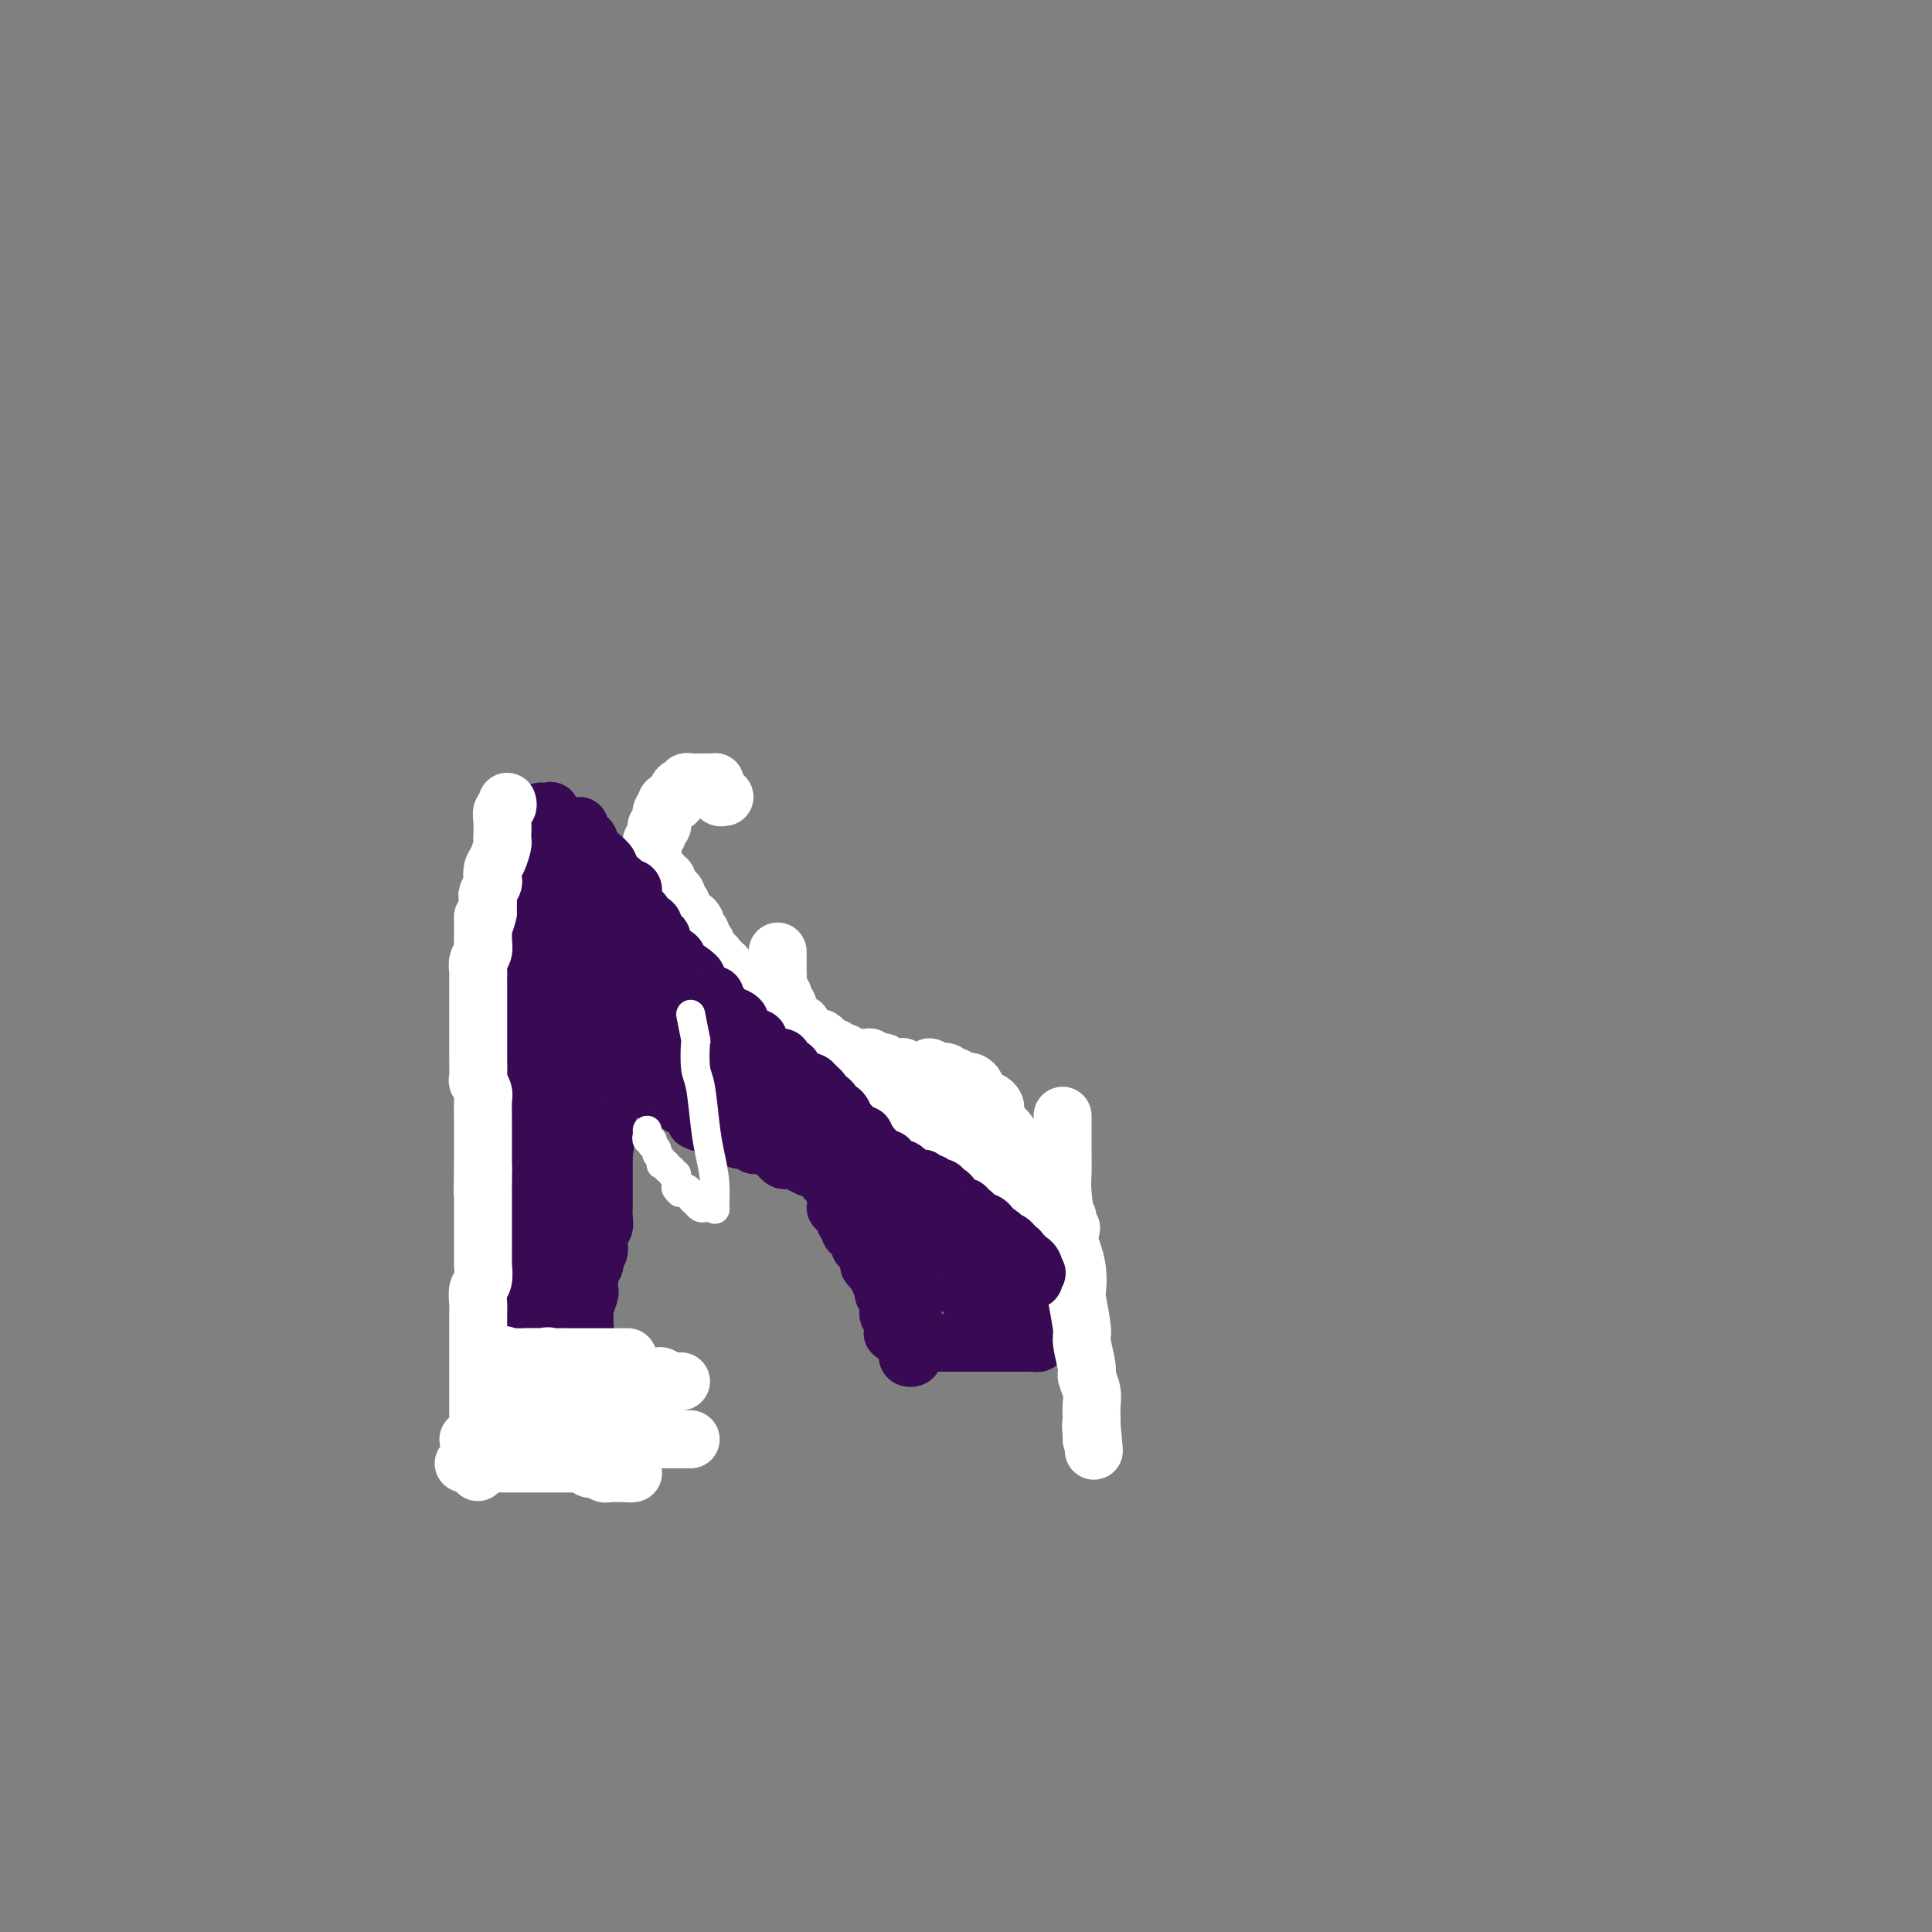 <svg viewBox='0 0 400 400' version='1.1' xmlns='http://www.w3.org/2000/svg' xmlns:xlink='http://www.w3.org/1999/xlink'><rect x="0" y="0" width="400" height="400" fill="#808080" stroke="none"/><g fill='none' stroke='#370A53' stroke-width='12' stroke-linecap='round' stroke-linejoin='round'><path d='M106,290c0.000,0.059 0.000,0.119 0,0c0.000,-0.119 0.000,-0.416 0,-1c0.000,-0.584 0.000,-1.456 0,-2c0.000,-0.544 0.000,-0.762 0,-1c-0.000,-0.238 0.000,-0.497 0,-1c-0.000,-0.503 0.000,-1.252 0,-2'/><path d='M106,283c0.000,-1.246 0.000,-0.861 0,-1c0.000,-0.139 0.000,-0.800 0,-1c0.000,-0.200 0.000,0.063 0,0c-0.000,-0.063 0.000,-0.451 0,-1c-0.000,-0.549 0.000,-1.260 0,-2c0.000,-0.740 0.000,-1.508 0,-2c0.000,-0.492 0.000,-0.708 0,-1c-0.000,-0.292 -0.000,-0.659 0,-1c0.000,-0.341 0.000,-0.655 0,-1c-0.000,-0.345 -0.000,-0.722 0,-1c0.000,-0.278 0.000,-0.456 0,-1c-0.000,-0.544 -0.000,-1.455 0,-2c0.000,-0.545 0.000,-0.723 0,-1c-0.000,-0.277 -0.000,-0.652 0,-1c0.000,-0.348 0.000,-0.670 0,-1c-0.000,-0.330 -0.000,-0.669 0,-1c0.000,-0.331 0.000,-0.653 0,-1c-0.000,-0.347 -0.000,-0.719 0,-1c0.000,-0.281 0.000,-0.471 0,-1c-0.000,-0.529 -0.000,-1.399 0,-2c0.000,-0.601 0.000,-0.935 0,-1c-0.000,-0.065 -0.000,0.137 0,0c0.000,-0.137 0.000,-0.614 0,-1c-0.000,-0.386 -0.000,-0.681 0,-1c0.000,-0.319 0.000,-0.662 0,-1c-0.000,-0.338 -0.001,-0.672 0,-1c0.001,-0.328 0.003,-0.649 0,-1c-0.003,-0.351 -0.011,-0.733 0,-1c0.011,-0.267 0.041,-0.418 0,-1c-0.041,-0.582 -0.155,-1.595 0,-2c0.155,-0.405 0.577,-0.203 1,0'/><path d='M107,250c0.094,-5.304 -0.171,-2.064 0,-1c0.171,1.064 0.778,-0.047 1,-1c0.222,-0.953 0.060,-1.746 0,-2c-0.060,-0.254 -0.017,0.033 0,0c0.017,-0.033 0.008,-0.386 0,-1c-0.008,-0.614 -0.016,-1.488 0,-2c0.016,-0.512 0.057,-0.662 0,-1c-0.057,-0.338 -0.211,-0.864 0,-1c0.211,-0.136 0.788,0.119 1,0c0.212,-0.119 0.061,-0.612 0,-1c-0.061,-0.388 -0.031,-0.671 0,-1c0.031,-0.329 0.065,-0.704 0,-1c-0.065,-0.296 -0.228,-0.512 0,-1c0.228,-0.488 0.846,-1.247 1,-2c0.154,-0.753 -0.156,-1.499 0,-2c0.156,-0.501 0.778,-0.758 1,-1c0.222,-0.242 0.044,-0.468 0,-1c-0.044,-0.532 0.044,-1.371 0,-2c-0.044,-0.629 -0.222,-1.047 0,-1c0.222,0.047 0.844,0.561 1,0c0.156,-0.561 -0.154,-2.195 0,-3c0.154,-0.805 0.773,-0.780 1,-1c0.227,-0.220 0.061,-0.685 0,-1c-0.061,-0.315 -0.016,-0.480 0,-1c0.016,-0.520 0.004,-1.395 0,-2c-0.004,-0.605 -0.001,-0.938 0,-1c0.001,-0.062 0.000,0.148 0,0c-0.000,-0.148 -0.000,-0.655 0,-1c0.000,-0.345 0.000,-0.527 0,-1c-0.000,-0.473 -0.000,-1.236 0,-2'/><path d='M113,215c0.928,-5.306 0.249,-1.071 0,0c-0.249,1.071 -0.067,-1.021 0,-2c0.067,-0.979 0.018,-0.846 0,-1c-0.018,-0.154 -0.005,-0.597 0,-1c0.005,-0.403 0.001,-0.768 0,-1c-0.001,-0.232 -0.000,-0.331 0,-1c0.000,-0.669 0.000,-1.909 0,-3c-0.000,-1.091 -0.000,-2.032 0,-4c0.000,-1.968 0.000,-4.962 0,-7c-0.000,-2.038 -0.000,-3.121 0,-4c0.000,-0.879 0.000,-1.553 0,-2c-0.000,-0.447 -0.000,-0.668 0,-1c0.000,-0.332 0.000,-0.776 0,-1c-0.000,-0.224 -0.000,-0.228 0,-1c0.000,-0.772 0.000,-2.313 0,-3c-0.000,-0.687 -0.000,-0.521 0,-1c0.000,-0.479 0.000,-1.603 0,-2c-0.000,-0.397 -0.001,-0.069 0,0c0.001,0.069 0.003,-0.122 0,-1c-0.003,-0.878 -0.011,-2.441 0,-3c0.011,-0.559 0.041,-0.112 0,-1c-0.041,-0.888 -0.155,-3.111 0,-4c0.155,-0.889 0.577,-0.445 1,0'/><path d='M114,171c0.095,-6.571 -0.167,-1.000 0,1c0.167,2.000 0.762,0.429 1,0c0.238,-0.429 0.119,0.286 0,1'/><path d='M115,173c0.156,0.472 0.045,0.651 0,1c-0.045,0.349 -0.026,0.867 0,1c0.026,0.133 0.059,-0.118 0,0c-0.059,0.118 -0.208,0.605 0,1c0.208,0.395 0.774,0.698 1,1c0.226,0.302 0.113,0.602 0,1c-0.113,0.398 -0.227,0.894 0,1c0.227,0.106 0.793,-0.179 1,0c0.207,0.179 0.054,0.821 0,1c-0.054,0.179 -0.011,-0.106 0,0c0.011,0.106 -0.011,0.602 0,1c0.011,0.398 0.055,0.698 0,1c-0.055,0.302 -0.208,0.605 0,1c0.208,0.395 0.776,0.883 1,1c0.224,0.117 0.102,-0.136 0,0c-0.102,0.136 -0.186,0.662 0,1c0.186,0.338 0.642,0.490 1,1c0.358,0.510 0.617,1.380 1,2c0.383,0.620 0.890,0.991 1,1c0.110,0.009 -0.177,-0.345 0,0c0.177,0.345 0.817,1.388 1,2c0.183,0.612 -0.092,0.793 0,1c0.092,0.207 0.549,0.439 1,1c0.451,0.561 0.894,1.449 1,2c0.106,0.551 -0.125,0.764 0,1c0.125,0.236 0.607,0.496 1,1c0.393,0.504 0.696,1.252 1,2'/><path d='M126,199c1.632,4.201 0.212,1.703 0,1c-0.212,-0.703 0.783,0.389 1,1c0.217,0.611 -0.344,0.741 0,1c0.344,0.259 1.594,0.647 2,1c0.406,0.353 -0.031,0.672 0,1c0.031,0.328 0.529,0.665 1,1c0.471,0.335 0.914,0.667 1,1c0.086,0.333 -0.184,0.668 0,1c0.184,0.332 0.824,0.663 1,1c0.176,0.337 -0.110,0.682 0,1c0.110,0.318 0.617,0.610 1,1c0.383,0.390 0.643,0.878 1,1c0.357,0.122 0.813,-0.121 1,0c0.187,0.121 0.105,0.607 0,1c-0.105,0.393 -0.235,0.693 0,1c0.235,0.307 0.833,0.622 1,1c0.167,0.378 -0.096,0.818 0,1c0.096,0.182 0.552,0.104 1,0c0.448,-0.104 0.890,-0.235 1,0c0.110,0.235 -0.111,0.838 0,1c0.111,0.162 0.556,-0.115 1,0c0.444,0.115 0.889,0.622 1,1c0.111,0.378 -0.111,0.627 0,1c0.111,0.373 0.554,0.870 1,1c0.446,0.130 0.893,-0.106 1,0c0.107,0.106 -0.127,0.553 0,1c0.127,0.447 0.614,0.893 1,1c0.386,0.107 0.670,-0.126 1,0c0.330,0.126 0.704,0.611 1,1c0.296,0.389 0.513,0.683 1,1c0.487,0.317 1.243,0.659 2,1'/><path d='M148,224c3.289,4.045 0.513,1.659 0,1c-0.513,-0.659 1.239,0.410 2,1c0.761,0.590 0.531,0.701 1,1c0.469,0.299 1.636,0.787 2,1c0.364,0.213 -0.076,0.152 0,0c0.076,-0.152 0.669,-0.396 1,0c0.331,0.396 0.402,1.431 1,2c0.598,0.569 1.723,0.673 2,1c0.277,0.327 -0.294,0.876 0,1c0.294,0.124 1.451,-0.178 2,0c0.549,0.178 0.489,0.835 1,1c0.511,0.165 1.594,-0.162 2,0c0.406,0.162 0.137,0.813 0,1c-0.137,0.187 -0.142,-0.090 0,0c0.142,0.090 0.429,0.546 1,1c0.571,0.454 1.424,0.905 2,1c0.576,0.095 0.875,-0.167 1,0c0.125,0.167 0.075,0.762 0,1c-0.075,0.238 -0.175,0.119 0,0c0.175,-0.119 0.625,-0.238 1,0c0.375,0.238 0.674,0.835 1,1c0.326,0.165 0.679,-0.100 1,0c0.321,0.100 0.611,0.567 1,1c0.389,0.433 0.878,0.834 1,1c0.122,0.166 -0.121,0.097 0,0c0.121,-0.097 0.607,-0.222 1,0c0.393,0.222 0.693,0.791 1,1c0.307,0.209 0.621,0.056 1,0c0.379,-0.056 0.823,-0.016 1,0c0.177,0.016 0.089,0.008 0,0'/><path d='M175,241c4.134,2.565 0.968,0.476 0,0c-0.968,-0.476 0.262,0.661 1,1c0.738,0.339 0.985,-0.121 1,0c0.015,0.121 -0.202,0.821 0,1c0.202,0.179 0.825,-0.163 1,0c0.175,0.163 -0.096,0.832 0,1c0.096,0.168 0.561,-0.165 1,0c0.439,0.165 0.854,0.828 1,1c0.146,0.172 0.024,-0.146 0,0c-0.024,0.146 0.050,0.756 0,1c-0.050,0.244 -0.225,0.122 0,0c0.225,-0.122 0.849,-0.244 1,0c0.151,0.244 -0.169,0.853 0,1c0.169,0.147 0.829,-0.167 1,0c0.171,0.167 -0.146,0.814 0,1c0.146,0.186 0.756,-0.090 1,0c0.244,0.090 0.122,0.545 0,1'/><path d='M183,249c1.464,1.174 1.123,0.108 1,0c-0.123,-0.108 -0.029,0.740 0,1c0.029,0.260 -0.007,-0.070 0,0c0.007,0.070 0.058,0.540 0,1c-0.058,0.460 -0.226,0.911 0,1c0.226,0.089 0.845,-0.182 1,0c0.155,0.182 -0.156,0.819 0,1c0.156,0.181 0.778,-0.092 1,0c0.222,0.092 0.046,0.550 0,1c-0.046,0.450 0.040,0.894 0,1c-0.040,0.106 -0.207,-0.125 0,0c0.207,0.125 0.788,0.607 1,1c0.212,0.393 0.057,0.696 0,1c-0.057,0.304 -0.015,0.607 0,1c0.015,0.393 0.004,0.875 0,1c-0.004,0.125 -0.001,-0.107 0,0c0.001,0.107 0.001,0.554 0,1'/><path d='M187,260c0.558,1.885 -0.047,1.096 0,1c0.047,-0.096 0.744,0.499 1,1c0.256,0.501 0.069,0.908 0,1c-0.069,0.092 -0.019,-0.130 0,0c0.019,0.130 0.009,0.613 0,1c-0.009,0.387 -0.016,0.677 0,1c0.016,0.323 0.057,0.678 0,1c-0.057,0.322 -0.211,0.611 0,1c0.211,0.389 0.789,0.877 1,1c0.211,0.123 0.057,-0.121 0,0c-0.057,0.121 -0.015,0.605 0,1c0.015,0.395 0.004,0.701 0,1c-0.004,0.299 -0.001,0.591 0,1c0.001,0.409 0.000,0.937 0,1c-0.000,0.063 0.000,-0.338 0,0c-0.000,0.338 -0.001,1.414 0,2c0.001,0.586 0.002,0.683 0,1c-0.002,0.317 -0.008,0.856 0,1c0.008,0.144 0.030,-0.105 0,0c-0.030,0.105 -0.110,0.564 0,1c0.110,0.436 0.411,0.849 1,1c0.589,0.151 1.466,0.041 2,0c0.534,-0.041 0.724,-0.012 1,0c0.276,0.012 0.638,0.006 1,0'/><path d='M194,278c0.802,0.000 0.806,0.000 1,0c0.194,0.000 0.577,0.000 1,0c0.423,0.000 0.887,0.000 1,0c0.113,-0.000 -0.125,-0.000 0,0c0.125,0.000 0.612,0.000 1,0c0.388,-0.000 0.678,-0.000 1,0c0.322,0.000 0.678,0.000 1,0c0.322,-0.000 0.611,-0.000 1,0c0.389,0.000 0.877,0.000 1,0c0.123,-0.000 -0.121,-0.000 0,0c0.121,0.000 0.606,0.000 1,0c0.394,-0.000 0.697,-0.000 1,0c0.303,0.000 0.606,0.000 1,0c0.394,-0.000 0.879,-0.000 1,0c0.121,0.000 -0.123,0.000 0,0c0.123,-0.000 0.611,-0.000 1,0c0.389,0.000 0.678,0.000 1,0c0.322,-0.000 0.678,-0.000 1,0c0.322,0.000 0.611,0.000 1,0c0.389,-0.000 0.877,-0.000 1,0c0.123,0.000 -0.121,0.001 0,0c0.121,-0.001 0.607,-0.003 1,0c0.393,0.003 0.694,0.012 1,0c0.306,-0.012 0.618,-0.044 1,0c0.382,0.044 0.834,0.166 1,0c0.166,-0.166 0.048,-0.619 0,-1c-0.048,-0.381 -0.024,-0.691 0,-1'/><path d='M215,276c3.249,-0.276 0.872,0.033 0,0c-0.872,-0.033 -0.237,-0.408 0,-1c0.237,-0.592 0.078,-1.402 0,-2c-0.078,-0.598 -0.073,-0.986 0,-1c0.073,-0.014 0.216,0.344 0,0c-0.216,-0.344 -0.790,-1.391 -1,-2c-0.210,-0.609 -0.056,-0.779 0,-1c0.056,-0.221 0.014,-0.493 0,-1c-0.014,-0.507 0.000,-1.249 0,-2c-0.000,-0.751 -0.014,-1.510 0,-2c0.014,-0.490 0.056,-0.710 0,-1c-0.056,-0.290 -0.211,-0.652 0,-1c0.211,-0.348 0.789,-0.684 1,-1c0.211,-0.316 0.057,-0.613 0,-1c-0.057,-0.387 -0.015,-0.864 0,-1c0.015,-0.136 0.004,0.070 0,0c-0.004,-0.070 -0.001,-0.414 0,-1c0.001,-0.586 0.000,-1.414 0,-2c-0.000,-0.586 -0.000,-0.931 0,-1c0.000,-0.069 0.000,0.136 0,0c-0.000,-0.136 -0.000,-0.615 0,-1c0.000,-0.385 0.000,-0.677 0,-1c-0.000,-0.323 -0.000,-0.678 0,-1c0.000,-0.322 0.000,-0.612 0,-1c-0.000,-0.388 -0.000,-0.874 0,-1c0.000,-0.126 0.000,0.107 0,0c-0.000,-0.107 -0.000,-0.554 0,-1c0.000,-0.446 0.000,-0.889 0,-1c-0.000,-0.111 -0.000,0.111 0,0c0.000,-0.111 0.000,-0.556 0,-1'/><path d='M215,247c-0.061,-4.709 -0.212,-1.983 0,-1c0.212,0.983 0.789,0.222 1,0c0.211,-0.222 0.058,0.094 0,0c-0.058,-0.094 -0.020,-0.600 0,-1c0.020,-0.400 0.020,-0.696 0,-1c-0.020,-0.304 -0.062,-0.616 0,-1c0.062,-0.384 0.227,-0.839 0,-1c-0.227,-0.161 -0.847,-0.029 -1,0c-0.153,0.029 0.161,-0.045 0,0c-0.161,0.045 -0.799,0.208 -1,0c-0.201,-0.208 0.033,-0.787 0,-1c-0.033,-0.213 -0.334,-0.061 -1,0c-0.666,0.061 -1.698,0.030 -2,0c-0.302,-0.030 0.126,-0.060 0,0c-0.126,0.060 -0.807,0.208 -1,0c-0.193,-0.208 0.103,-0.774 0,-1c-0.103,-0.226 -0.605,-0.112 -1,0c-0.395,0.112 -0.683,0.222 -1,0c-0.317,-0.222 -0.662,-0.778 -1,-1c-0.338,-0.222 -0.669,-0.111 -1,0'/><path d='M206,239c-1.255,-0.686 -0.391,-0.902 0,-1c0.391,-0.098 0.311,-0.079 0,0c-0.311,0.079 -0.853,0.217 -1,0c-0.147,-0.217 0.100,-0.789 0,-1c-0.100,-0.211 -0.548,-0.059 -1,0c-0.452,0.059 -0.908,0.026 -1,0c-0.092,-0.026 0.182,-0.044 0,0c-0.182,0.044 -0.818,0.152 -1,0c-0.182,-0.152 0.092,-0.563 0,-1c-0.092,-0.437 -0.549,-0.901 -1,-1c-0.451,-0.099 -0.895,0.166 -1,0c-0.105,-0.166 0.130,-0.762 0,-1c-0.130,-0.238 -0.626,-0.117 -1,0c-0.374,0.117 -0.626,0.228 -1,0c-0.374,-0.228 -0.870,-0.797 -1,-1c-0.130,-0.203 0.106,-0.041 0,0c-0.106,0.041 -0.554,-0.041 -1,0c-0.446,0.041 -0.889,0.203 -1,0c-0.111,-0.203 0.111,-0.771 0,-1c-0.111,-0.229 -0.555,-0.118 -1,0c-0.445,0.118 -0.893,0.241 -1,0c-0.107,-0.241 0.126,-0.848 0,-1c-0.126,-0.152 -0.611,0.151 -1,0c-0.389,-0.151 -0.683,-0.758 -1,-1c-0.317,-0.242 -0.659,-0.121 -1,0'/><path d='M190,230c-2.633,-1.409 -1.216,-0.430 -1,0c0.216,0.430 -0.769,0.311 -1,0c-0.231,-0.311 0.293,-0.814 0,-1c-0.293,-0.186 -1.402,-0.054 -2,0c-0.598,0.054 -0.685,0.028 -1,0c-0.315,-0.028 -0.858,-0.060 -1,0c-0.142,0.060 0.116,0.212 0,0c-0.116,-0.212 -0.605,-0.789 -1,-1c-0.395,-0.211 -0.697,-0.056 -1,0c-0.303,0.056 -0.606,0.015 -1,0c-0.394,-0.015 -0.880,-0.003 -1,0c-0.120,0.003 0.126,-0.003 0,0c-0.126,0.003 -0.625,0.015 -1,0c-0.375,-0.015 -0.626,-0.055 -1,0c-0.374,0.055 -0.870,0.207 -1,0c-0.130,-0.207 0.106,-0.772 0,-1c-0.106,-0.228 -0.553,-0.117 -1,0c-0.447,0.117 -0.893,0.241 -1,0c-0.107,-0.241 0.125,-0.848 0,-1c-0.125,-0.152 -0.607,0.152 -1,0c-0.393,-0.152 -0.697,-0.759 -1,-1c-0.303,-0.241 -0.606,-0.117 -1,0c-0.394,0.117 -0.879,0.228 -1,0c-0.121,-0.228 0.122,-0.793 0,-1c-0.122,-0.207 -0.610,-0.056 -1,0c-0.390,0.056 -0.683,0.016 -1,0c-0.317,-0.016 -0.659,-0.008 -1,0'/><path d='M168,224c-3.571,-0.945 -1.499,-0.309 -1,0c0.499,0.309 -0.574,0.290 -1,0c-0.426,-0.290 -0.204,-0.852 0,-1c0.204,-0.148 0.390,0.119 0,0c-0.390,-0.119 -1.358,-0.624 -2,-1c-0.642,-0.376 -0.960,-0.622 -1,-1c-0.040,-0.378 0.196,-0.886 0,-1c-0.196,-0.114 -0.826,0.166 -1,0c-0.174,-0.166 0.108,-0.780 0,-1c-0.108,-0.220 -0.607,-0.048 -1,0c-0.393,0.048 -0.678,-0.028 -1,0c-0.322,0.028 -0.679,0.162 -1,0c-0.321,-0.162 -0.607,-0.618 -1,-1c-0.393,-0.382 -0.893,-0.690 -1,-1c-0.107,-0.310 0.179,-0.623 0,-1c-0.179,-0.377 -0.822,-0.818 -1,-1c-0.178,-0.182 0.110,-0.104 0,0c-0.110,0.104 -0.617,0.234 -1,0c-0.383,-0.234 -0.643,-0.832 -1,-1c-0.357,-0.168 -0.813,0.095 -1,0c-0.187,-0.095 -0.106,-0.546 0,-1c0.106,-0.454 0.236,-0.910 0,-1c-0.236,-0.090 -0.836,0.187 -1,0c-0.164,-0.187 0.110,-0.838 0,-1c-0.110,-0.162 -0.604,0.164 -1,0c-0.396,-0.164 -0.695,-0.817 -1,-1c-0.305,-0.183 -0.618,0.106 -1,0c-0.382,-0.106 -0.834,-0.605 -1,-1c-0.166,-0.395 -0.048,-0.684 0,-1c0.048,-0.316 0.024,-0.658 0,-1'/><path d='M148,207c-3.272,-2.570 -1.451,-0.495 -1,0c0.451,0.495 -0.468,-0.588 -1,-1c-0.532,-0.412 -0.677,-0.152 -1,0c-0.323,0.152 -0.823,0.195 -1,0c-0.177,-0.195 -0.032,-0.627 0,-1c0.032,-0.373 -0.048,-0.688 0,-1c0.048,-0.312 0.223,-0.622 0,-1c-0.223,-0.378 -0.844,-0.823 -1,-1c-0.156,-0.177 0.151,-0.085 0,0c-0.151,0.085 -0.762,0.164 -1,0c-0.238,-0.164 -0.102,-0.570 0,-1c0.102,-0.430 0.171,-0.885 0,-1c-0.171,-0.115 -0.581,0.109 -1,0c-0.419,-0.109 -0.848,-0.551 -1,-1c-0.152,-0.449 -0.026,-0.905 0,-1c0.026,-0.095 -0.048,0.171 0,0c0.048,-0.171 0.219,-0.781 0,-1c-0.219,-0.219 -0.828,-0.049 -1,0c-0.172,0.049 0.094,-0.025 0,0c-0.094,0.025 -0.546,0.147 -1,0c-0.454,-0.147 -0.910,-0.565 -1,-1c-0.090,-0.435 0.186,-0.887 0,-1c-0.186,-0.113 -0.833,0.114 -1,0c-0.167,-0.114 0.147,-0.569 0,-1c-0.147,-0.431 -0.756,-0.837 -1,-1c-0.244,-0.163 -0.122,-0.081 0,0'/><path d='M135,193c-1.946,-2.405 -0.310,-1.419 0,-1c0.310,0.419 -0.706,0.270 -1,0c-0.294,-0.270 0.132,-0.661 0,-1c-0.132,-0.339 -0.824,-0.626 -1,-1c-0.176,-0.374 0.163,-0.835 0,-1c-0.163,-0.165 -0.827,-0.033 -1,0c-0.173,0.033 0.147,-0.032 0,0c-0.147,0.032 -0.760,0.162 -1,0c-0.240,-0.162 -0.107,-0.617 0,-1c0.107,-0.383 0.187,-0.695 0,-1c-0.187,-0.305 -0.643,-0.604 -1,-1c-0.357,-0.396 -0.617,-0.891 -1,-1c-0.383,-0.109 -0.891,0.168 -1,0c-0.109,-0.168 0.181,-0.780 0,-1c-0.181,-0.220 -0.832,-0.048 -1,0c-0.168,0.048 0.149,-0.030 0,0c-0.149,0.030 -0.762,0.167 -1,0c-0.238,-0.167 -0.101,-0.637 0,-1c0.101,-0.363 0.167,-0.619 0,-1c-0.167,-0.381 -0.565,-0.887 -1,-1c-0.435,-0.113 -0.905,0.167 -1,0c-0.095,-0.167 0.184,-0.779 0,-1c-0.184,-0.221 -0.833,-0.049 -1,0c-0.167,0.049 0.147,-0.025 0,0c-0.147,0.025 -0.756,0.150 -1,0c-0.244,-0.150 -0.122,-0.575 0,-1'/><path d='M122,179c-1.962,-2.343 -0.368,-1.202 0,-1c0.368,0.202 -0.490,-0.535 -1,-1c-0.510,-0.465 -0.672,-0.657 -1,-1c-0.328,-0.343 -0.821,-0.835 -1,-1c-0.179,-0.165 -0.045,-0.003 0,0c0.045,0.003 0.001,-0.154 0,0c-0.001,0.154 0.041,0.619 0,1c-0.041,0.381 -0.165,0.680 0,1c0.165,0.320 0.620,0.662 1,1c0.380,0.338 0.684,0.672 1,1c0.316,0.328 0.644,0.650 1,1c0.356,0.350 0.739,0.727 1,1c0.261,0.273 0.398,0.440 1,1c0.602,0.560 1.667,1.512 2,2c0.333,0.488 -0.065,0.512 0,1c0.065,0.488 0.595,1.440 1,2c0.405,0.560 0.686,0.728 1,1c0.314,0.272 0.661,0.649 1,1c0.339,0.351 0.669,0.675 1,1'/><path d='M130,190c1.720,2.550 1.018,1.927 1,2c-0.018,0.073 0.646,0.844 1,1c0.354,0.156 0.398,-0.302 1,0c0.602,0.302 1.762,1.364 2,2c0.238,0.636 -0.446,0.846 0,1c0.446,0.154 2.022,0.251 3,1c0.978,0.749 1.359,2.150 2,3c0.641,0.850 1.543,1.149 3,2c1.457,0.851 3.467,2.253 5,3c1.533,0.747 2.587,0.838 4,2c1.413,1.162 3.184,3.394 4,4c0.816,0.606 0.677,-0.414 1,0c0.323,0.414 1.109,2.261 2,3c0.891,0.739 1.888,0.369 3,1c1.112,0.631 2.340,2.264 3,3c0.660,0.736 0.754,0.575 1,1c0.246,0.425 0.644,1.438 1,2c0.356,0.562 0.669,0.675 1,1c0.331,0.325 0.680,0.861 1,1c0.320,0.139 0.611,-0.121 1,0c0.389,0.121 0.875,0.623 1,1c0.125,0.377 -0.112,0.630 0,1c0.112,0.370 0.575,0.859 1,1c0.425,0.141 0.814,-0.066 1,0c0.186,0.066 0.169,0.403 1,1c0.831,0.597 2.510,1.453 3,2c0.490,0.547 -0.209,0.786 0,1c0.209,0.214 1.325,0.404 2,1c0.675,0.596 0.907,1.599 1,2c0.093,0.401 0.046,0.201 0,0'/><path d='M180,233c8.222,6.830 3.776,2.404 2,1c-1.776,-1.404 -0.883,0.216 0,1c0.883,0.784 1.756,0.734 2,1c0.244,0.266 -0.139,0.847 0,1c0.139,0.153 0.801,-0.124 1,0c0.199,0.124 -0.064,0.649 0,1c0.064,0.351 0.457,0.530 1,1c0.543,0.470 1.237,1.233 2,2c0.763,0.767 1.596,1.539 2,2c0.404,0.461 0.378,0.610 1,1c0.622,0.390 1.891,1.021 3,2c1.109,0.979 2.058,2.308 3,3c0.942,0.692 1.877,0.749 3,1c1.123,0.251 2.435,0.695 3,1c0.565,0.305 0.382,0.470 1,1c0.618,0.530 2.035,1.423 3,2c0.965,0.577 1.478,0.837 2,1c0.522,0.163 1.053,0.228 2,1c0.947,0.772 2.309,2.249 3,3c0.691,0.751 0.711,0.776 1,1c0.289,0.224 0.847,0.649 1,1c0.153,0.351 -0.099,0.630 0,1c0.099,0.370 0.548,0.832 1,1c0.452,0.168 0.906,0.042 1,0c0.094,-0.042 -0.171,-0.000 0,0c0.171,0.000 0.778,-0.041 1,0c0.222,0.041 0.060,0.165 0,0c-0.060,-0.165 -0.017,-0.619 0,-1c0.017,-0.381 0.009,-0.691 0,-1'/><path d='M219,261c2.914,1.378 -0.802,-1.176 -2,-2c-1.198,-0.824 0.121,0.084 0,0c-0.121,-0.084 -1.683,-1.160 -3,-2c-1.317,-0.840 -2.391,-1.445 -3,-2c-0.609,-0.555 -0.755,-1.062 -2,-2c-1.245,-0.938 -3.591,-2.308 -5,-3c-1.409,-0.692 -1.883,-0.707 -2,-1c-0.117,-0.293 0.124,-0.863 0,-1c-0.124,-0.137 -0.611,0.159 -1,0c-0.389,-0.159 -0.679,-0.771 -1,-1c-0.321,-0.229 -0.675,-0.073 -1,0c-0.325,0.073 -0.623,0.062 -1,0c-0.377,-0.062 -0.833,-0.175 -1,0c-0.167,0.175 -0.045,0.638 0,1c0.045,0.362 0.012,0.622 0,1c-0.012,0.378 -0.003,0.875 0,1c0.003,0.125 -0.000,-0.123 0,0c0.000,0.123 0.004,0.618 0,1c-0.004,0.382 -0.015,0.652 0,1c0.015,0.348 0.057,0.776 0,1c-0.057,0.224 -0.212,0.246 0,1c0.212,0.754 0.793,2.240 1,3c0.207,0.760 0.041,0.795 0,1c-0.041,0.205 0.044,0.580 0,1c-0.044,0.420 -0.218,0.886 0,1c0.218,0.114 0.828,-0.123 1,0c0.172,0.123 -0.094,0.607 0,1c0.094,0.393 0.547,0.697 1,1'/><path d='M200,262c0.155,2.560 0.041,1.459 0,1c-0.041,-0.459 -0.011,-0.278 0,0c0.011,0.278 0.002,0.653 0,1c-0.002,0.347 0.004,0.667 0,1c-0.004,0.333 -0.016,0.678 0,1c0.016,0.322 0.061,0.621 0,1c-0.061,0.379 -0.227,0.838 0,1c0.227,0.162 0.846,0.028 1,0c0.154,-0.028 -0.156,0.049 0,0c0.156,-0.049 0.777,-0.224 1,0c0.223,0.224 0.049,0.847 0,1c-0.049,0.153 0.028,-0.166 0,0c-0.028,0.166 -0.162,0.815 0,1c0.162,0.185 0.618,-0.094 1,0c0.382,0.094 0.690,0.561 1,1c0.310,0.439 0.622,0.850 1,1c0.378,0.150 0.823,0.040 1,0c0.177,-0.040 0.086,-0.011 0,0c-0.086,0.011 -0.167,0.003 0,0c0.167,-0.003 0.584,-0.002 1,0'/><path d='M207,272c1.265,0.620 0.927,0.170 1,0c0.073,-0.170 0.556,-0.062 1,0c0.444,0.062 0.848,0.077 1,0c0.152,-0.077 0.052,-0.245 0,-1c-0.052,-0.755 -0.056,-2.096 0,-3c0.056,-0.904 0.173,-1.370 0,-2c-0.173,-0.630 -0.635,-1.425 -1,-2c-0.365,-0.575 -0.633,-0.932 -1,-1c-0.367,-0.068 -0.834,0.153 -1,0c-0.166,-0.153 -0.030,-0.680 0,-1c0.030,-0.320 -0.044,-0.432 0,-1c0.044,-0.568 0.208,-1.591 0,-2c-0.208,-0.409 -0.788,-0.205 -1,0c-0.212,0.205 -0.057,0.409 0,0c0.057,-0.409 0.015,-1.433 0,-2c-0.015,-0.567 -0.004,-0.677 0,-1c0.004,-0.323 0.001,-0.860 0,-1c-0.001,-0.140 -0.000,0.117 0,0c0.000,-0.117 0.000,-0.609 0,-1c-0.000,-0.391 -0.000,-0.682 0,-1c0.000,-0.318 0.000,-0.663 0,-1c-0.000,-0.337 -0.000,-0.668 0,-1c0.000,-0.332 0.000,-0.666 0,-1c-0.000,-0.334 -0.000,-0.667 0,-1'/><path d='M206,249c-0.797,-3.101 -0.788,-1.353 -1,-1c-0.212,0.353 -0.644,-0.688 -1,-1c-0.356,-0.312 -0.634,0.106 -1,0c-0.366,-0.106 -0.819,-0.735 -1,-1c-0.181,-0.265 -0.090,-0.165 0,0c0.090,0.165 0.179,0.394 0,0c-0.179,-0.394 -0.625,-1.410 -1,-2c-0.375,-0.590 -0.678,-0.753 -1,-1c-0.322,-0.247 -0.663,-0.578 -1,-1c-0.337,-0.422 -0.669,-0.935 -1,-1c-0.331,-0.065 -0.662,0.319 -1,0c-0.338,-0.319 -0.683,-1.339 -1,-2c-0.317,-0.661 -0.607,-0.962 -1,-1c-0.393,-0.038 -0.889,0.186 -1,0c-0.111,-0.186 0.162,-0.781 0,-1c-0.162,-0.219 -0.761,-0.063 -1,0c-0.239,0.063 -0.120,0.031 0,0'/><path d='M122,201c-0.033,0.360 -0.065,0.720 0,1c0.065,0.280 0.228,0.481 0,1c-0.228,0.519 -0.846,1.356 -1,2c-0.154,0.644 0.155,1.093 0,2c-0.155,0.907 -0.774,2.270 -1,3c-0.226,0.730 -0.060,0.826 0,1c0.060,0.174 0.012,0.427 0,1c-0.012,0.573 0.011,1.466 0,2c-0.011,0.534 -0.056,0.709 0,1c0.056,0.291 0.212,0.699 0,1c-0.212,0.301 -0.793,0.495 -1,1c-0.207,0.505 -0.041,1.321 0,2c0.041,0.679 -0.042,1.221 0,2c0.042,0.779 0.208,1.797 0,3c-0.208,1.203 -0.791,2.593 -1,3c-0.209,0.407 -0.046,-0.169 0,1c0.046,1.169 -0.026,4.084 0,5c0.026,0.916 0.150,-0.167 0,0c-0.150,0.167 -0.575,1.583 -1,3'/><path d='M117,236c-0.775,5.626 -0.211,2.192 0,1c0.211,-1.192 0.071,-0.144 0,1c-0.071,1.144 -0.072,2.382 0,3c0.072,0.618 0.216,0.617 0,1c-0.216,0.383 -0.794,1.149 -1,2c-0.206,0.851 -0.041,1.785 0,2c0.041,0.215 -0.042,-0.289 0,0c0.042,0.289 0.207,1.372 0,2c-0.207,0.628 -0.788,0.802 -1,1c-0.212,0.198 -0.056,0.419 0,1c0.056,0.581 0.011,1.521 0,2c-0.011,0.479 0.011,0.495 0,1c-0.011,0.505 -0.056,1.497 0,2c0.056,0.503 0.211,0.515 0,1c-0.211,0.485 -0.789,1.442 -1,2c-0.211,0.558 -0.057,0.717 0,1c0.057,0.283 0.015,0.692 0,1c-0.015,0.308 -0.004,0.516 0,1c0.004,0.484 0.001,1.243 0,2c-0.001,0.757 -0.000,1.511 0,2c0.000,0.489 0.000,0.712 0,1c-0.000,0.288 -0.000,0.642 0,1c0.000,0.358 -0.000,0.720 0,1c0.000,0.280 0.000,0.477 0,1c-0.000,0.523 -0.000,1.372 0,2c0.000,0.628 0.001,1.037 0,2c-0.001,0.963 -0.003,2.482 0,3c0.003,0.518 0.011,0.036 0,0c-0.011,-0.036 -0.041,0.375 0,1c0.041,0.625 0.155,1.464 0,2c-0.155,0.536 -0.577,0.768 -1,1'/><path d='M113,280c-0.619,6.924 -0.166,2.236 0,1c0.166,-1.236 0.044,0.982 0,2c-0.044,1.018 -0.012,0.836 0,1c0.012,0.164 0.003,0.674 0,1c-0.003,0.326 -0.001,0.469 0,1c0.001,0.531 0.000,1.450 0,2c-0.000,0.550 -0.000,0.729 0,1c0.000,0.271 0.000,0.632 0,1c-0.000,0.368 -0.000,0.743 0,1c0.000,0.257 -0.000,0.398 0,1c0.000,0.602 0.000,1.667 0,2c-0.000,0.333 -0.000,-0.064 0,0c0.000,0.064 0.000,0.591 0,1c-0.000,0.409 -0.001,0.700 0,1c0.001,0.300 0.003,0.610 0,1c-0.003,0.390 -0.011,0.859 0,1c0.011,0.141 0.040,-0.045 0,0c-0.040,0.045 -0.149,0.321 0,0c0.149,-0.321 0.555,-1.241 1,-2c0.445,-0.759 0.927,-1.358 1,-2c0.073,-0.642 -0.265,-1.326 0,-2c0.265,-0.674 1.132,-1.337 2,-2'/><path d='M117,290c0.571,-2.364 -0.001,-4.272 0,-5c0.001,-0.728 0.575,-0.274 1,-1c0.425,-0.726 0.703,-2.633 1,-4c0.297,-1.367 0.615,-2.195 1,-3c0.385,-0.805 0.839,-1.585 1,-2c0.161,-0.415 0.029,-0.463 0,-1c-0.029,-0.537 0.045,-1.562 0,-2c-0.045,-0.438 -0.208,-0.288 0,-1c0.208,-0.712 0.787,-2.285 1,-3c0.213,-0.715 0.061,-0.573 0,-1c-0.061,-0.427 -0.030,-1.424 0,-2c0.030,-0.576 0.060,-0.732 0,-1c-0.060,-0.268 -0.208,-0.647 0,-1c0.208,-0.353 0.773,-0.679 1,-1c0.227,-0.321 0.117,-0.638 0,-1c-0.117,-0.362 -0.242,-0.768 0,-1c0.242,-0.232 0.849,-0.291 1,-1c0.151,-0.709 -0.156,-2.069 0,-3c0.156,-0.931 0.774,-1.433 1,-2c0.226,-0.567 0.061,-1.199 0,-2c-0.061,-0.801 -0.016,-1.772 0,-2c0.016,-0.228 0.004,0.287 0,0c-0.004,-0.287 -0.001,-1.376 0,-2c0.001,-0.624 0.000,-0.783 0,-1c-0.000,-0.217 -0.000,-0.492 0,-1c0.000,-0.508 0.000,-1.249 0,-2c-0.000,-0.751 -0.000,-1.510 0,-2c0.000,-0.490 0.000,-0.709 0,-1c-0.000,-0.291 -0.000,-0.655 0,-1c0.000,-0.345 0.000,-0.673 0,-1'/><path d='M125,239c1.238,-8.295 0.332,-3.532 0,-2c-0.332,1.532 -0.089,-0.167 0,-1c0.089,-0.833 0.023,-0.801 0,-1c-0.023,-0.199 -0.002,-0.630 0,-1c0.002,-0.370 -0.013,-0.680 0,-1c0.013,-0.320 0.056,-0.649 0,-1c-0.056,-0.351 -0.211,-0.724 0,-1c0.211,-0.276 0.789,-0.455 1,-1c0.211,-0.545 0.056,-1.456 0,-2c-0.056,-0.544 -0.011,-0.719 0,-1c0.011,-0.281 -0.011,-0.667 0,-1c0.011,-0.333 0.054,-0.614 0,-1c-0.054,-0.386 -0.207,-0.877 0,-1c0.207,-0.123 0.774,0.122 1,0c0.226,-0.122 0.112,-0.611 0,-1c-0.112,-0.389 -0.222,-0.678 0,-1c0.222,-0.322 0.778,-0.678 1,-1c0.222,-0.322 0.112,-0.611 0,-1c-0.112,-0.389 -0.226,-0.878 0,-1c0.226,-0.122 0.793,0.122 1,0c0.207,-0.122 0.056,-0.610 0,-1c-0.056,-0.390 -0.016,-0.683 0,-1c0.016,-0.317 0.008,-0.659 0,-1'/><path d='M129,216c0.560,-3.786 -0.042,-1.750 0,-1c0.042,0.750 0.726,0.214 1,0c0.274,-0.214 0.137,-0.107 0,0'/><path d='M112,168c0.111,0.341 0.222,0.683 0,1c-0.222,0.317 -0.777,0.610 -1,1c-0.223,0.390 -0.112,0.878 0,1c0.112,0.122 0.227,-0.123 0,0c-0.227,0.123 -0.796,0.613 -1,1c-0.204,0.387 -0.044,0.670 0,1c0.044,0.330 -0.027,0.705 0,1c0.027,0.295 0.151,0.509 0,1c-0.151,0.491 -0.576,1.259 -1,2c-0.424,0.741 -0.846,1.455 -1,2c-0.154,0.545 -0.041,0.919 0,1c0.041,0.081 0.011,-0.132 0,0c-0.011,0.132 -0.003,0.609 0,1c0.003,0.391 0.001,0.696 0,1c-0.001,0.304 -0.000,0.607 0,1c0.000,0.393 0.000,0.875 0,1c-0.000,0.125 -0.000,-0.107 0,0c0.000,0.107 0.000,0.554 0,1'/><path d='M108,185c-0.619,2.807 -0.166,1.326 0,1c0.166,-0.326 0.044,0.504 0,1c-0.044,0.496 -0.012,0.657 0,1c0.012,0.343 0.003,0.869 0,1c-0.003,0.131 -0.001,-0.134 0,0c0.001,0.134 0.000,0.665 0,1c-0.000,0.335 -0.000,0.474 0,1c0.000,0.526 0.000,1.438 0,2c-0.000,0.562 -0.000,0.774 0,1c0.000,0.226 0.000,0.466 0,1c-0.000,0.534 -0.000,1.361 0,2c0.000,0.639 0.000,1.088 0,2c-0.000,0.912 -0.000,2.286 0,3c0.000,0.714 0.000,0.769 0,1c-0.000,0.231 -0.000,0.639 0,1c0.000,0.361 0.000,0.674 0,1c-0.000,0.326 -0.000,0.664 0,1c0.000,0.336 0.000,0.668 0,1c-0.000,0.332 -0.000,0.663 0,1c0.000,0.337 0.000,0.682 0,1c-0.000,0.318 -0.000,0.611 0,1c0.000,0.389 0.000,0.874 0,1c-0.000,0.126 -0.000,-0.107 0,0c0.000,0.107 0.000,0.553 0,1'/><path d='M108,212c0.000,4.360 0.000,1.760 0,1c-0.000,-0.760 0.000,0.321 0,1c0.000,0.679 0.000,0.955 0,1c0.000,0.045 0.000,-0.141 0,0c0.000,0.141 0.000,0.610 0,1c0.000,0.390 0.000,0.700 0,1c0.000,0.300 0.000,0.591 0,1c0.000,0.409 0.000,0.935 0,1c0.000,0.065 0.000,-0.333 0,0c0.000,0.333 0.000,1.395 0,2c0.000,0.605 0.000,0.754 0,1c-0.000,0.246 -0.000,0.591 0,1c0.000,0.409 0.000,0.883 0,1c0.000,0.117 0.000,-0.122 0,0c0.000,0.122 0.000,0.606 0,1c0.000,0.394 0.000,0.697 0,1c0.000,0.303 0.000,0.606 0,1c0.000,0.394 0.000,0.879 0,1c0.000,0.121 0.000,-0.122 0,0c0.000,0.122 0.000,0.610 0,1c0.000,0.390 0.000,0.682 0,1c0.000,0.318 0.000,0.662 0,1c0.000,0.338 0.000,0.669 0,1'/><path d='M108,232c0.000,3.333 0.000,1.666 0,1c-0.000,-0.666 0.000,-0.332 0,0c0.000,0.332 0.000,0.663 0,1c0.000,0.337 0.000,0.682 0,1c0.000,0.318 0.000,0.610 0,1c0.000,0.390 0.000,0.878 0,1c0.000,0.122 0.000,-0.121 0,0c0.000,0.121 0.000,0.606 0,1c0.000,0.394 0.000,0.697 0,1c0.000,0.303 0.000,0.606 0,1c0.000,0.394 0.000,0.879 0,1c-0.000,0.121 -0.000,-0.123 0,0c0.000,0.123 0.000,0.611 0,1c0.000,0.389 0.000,0.678 0,1c0.000,0.322 0.000,0.678 0,1c0.000,0.322 0.000,0.611 0,1c0.000,0.389 0.000,0.877 0,1c0.000,0.123 0.000,-0.121 0,0c0.000,0.121 0.000,0.606 0,1c0.000,0.394 0.000,0.697 0,1c0.000,0.303 0.000,0.606 0,1c0.000,0.394 0.000,0.879 0,1c0.000,0.121 0.000,-0.122 0,0c0.000,0.122 0.000,0.610 0,1c0.000,0.390 0.000,0.682 0,1c0.000,0.318 0.000,0.663 0,1c0.000,0.337 0.000,0.668 0,1c0.000,0.332 0.000,0.666 0,1'/><path d='M108,255c0.000,3.500 0.000,0.750 0,0c-0.000,-0.750 0.000,0.500 0,1c-0.000,0.500 0.000,0.250 0,0'/></g>
<g fill='none' stroke='#FFFFFF' stroke-width='12' stroke-linecap='round' stroke-linejoin='round'><path d='M96,303c0.339,0.000 0.677,0.000 1,0c0.323,0.000 0.629,0.000 1,0c0.371,0.000 0.805,0.000 1,0c0.195,0.000 0.149,0.000 1,0c0.851,0.000 2.599,0.000 4,0c1.401,0.000 2.455,0.000 3,0c0.545,0.000 0.582,0.000 1,0c0.418,0.000 1.216,0.000 2,0c0.784,0.000 1.554,0.000 2,0c0.446,0.000 0.566,0.000 1,0c0.434,0.000 1.180,0.000 2,0c0.820,0.000 1.715,0.000 2,0c0.285,0.000 -0.039,0.000 0,0c0.039,0.000 0.440,0.000 1,0c0.560,0.000 1.280,0.000 2,0'/><path d='M120,303c3.875,0.016 1.563,0.056 1,0c-0.563,-0.056 0.622,-0.207 1,0c0.378,0.207 -0.052,0.774 0,1c0.052,0.226 0.588,0.113 1,0c0.412,-0.113 0.702,-0.226 1,0c0.298,0.226 0.605,0.793 1,1c0.395,0.207 0.879,0.056 1,0c0.121,-0.056 -0.123,-0.015 0,0c0.123,0.015 0.611,0.004 1,0c0.389,-0.004 0.678,-0.001 1,0c0.322,0.001 0.675,0.000 1,0c0.325,-0.000 0.620,0.001 1,0c0.380,-0.001 0.845,-0.003 1,0c0.155,0.003 0.001,0.011 0,0c-0.001,-0.011 0.150,-0.041 0,0c-0.150,0.041 -0.600,0.155 -1,0c-0.400,-0.155 -0.750,-0.577 -1,-1c-0.250,-0.423 -0.399,-0.846 -1,-1c-0.601,-0.154 -1.652,-0.041 -2,0c-0.348,0.041 0.009,0.008 0,0c-0.009,-0.008 -0.384,0.008 -1,0c-0.616,-0.008 -1.474,-0.041 -2,0c-0.526,0.041 -0.722,0.154 -1,0c-0.278,-0.154 -0.639,-0.577 -1,-1'/><path d='M121,302c-1.881,-0.421 -2.583,0.027 -3,0c-0.417,-0.027 -0.548,-0.529 -1,-1c-0.452,-0.471 -1.225,-0.910 -2,-1c-0.775,-0.090 -1.552,0.168 -2,0c-0.448,-0.168 -0.566,-0.763 -1,-1c-0.434,-0.237 -1.185,-0.116 -2,0c-0.815,0.116 -1.695,0.227 -2,0c-0.305,-0.227 -0.036,-0.793 0,-1c0.036,-0.207 -0.162,-0.055 -1,0c-0.838,0.055 -2.315,0.015 -3,0c-0.685,-0.015 -0.579,-0.004 -1,0c-0.421,0.004 -1.369,0.001 -2,0c-0.631,-0.001 -0.945,-0.000 -1,0c-0.055,0.000 0.149,0.000 0,0c-0.149,-0.000 -0.652,-0.000 -1,0c-0.348,0.000 -0.541,0.000 -1,0c-0.459,-0.000 -1.185,-0.000 -1,0c0.185,0.000 1.281,0.000 2,0c0.719,-0.000 1.060,-0.000 2,0c0.940,0.000 2.479,0.000 4,0c1.521,-0.000 3.025,-0.000 5,0c1.975,0.000 4.421,0.000 6,0c1.579,-0.000 2.289,-0.000 3,0'/><path d='M119,298c3.969,0.000 3.391,0.000 4,0c0.609,0.000 2.405,0.000 3,0c0.595,0.000 -0.010,0.000 0,0c0.010,0.000 0.636,0.000 1,0c0.364,0.000 0.468,0.000 1,0c0.532,0.000 1.494,0.000 2,0c0.506,0.000 0.555,0.000 1,0c0.445,-0.000 1.285,0.000 2,0c0.715,0.000 1.306,0.000 2,0c0.694,0.000 1.492,0.000 2,0c0.508,0.000 0.728,0.000 1,0c0.272,-0.000 0.598,0.000 1,0c0.402,0.000 0.882,0.000 1,0c0.118,0.000 -0.126,-0.000 0,0c0.126,0.000 0.621,-0.000 1,0c0.379,0.000 0.640,-0.000 1,0c0.360,0.000 0.817,0.000 1,0c0.183,0.000 0.091,0.000 0,0'/><path d='M105,166c0.113,0.348 0.226,0.695 0,1c-0.226,0.305 -0.792,0.566 -1,1c-0.208,0.434 -0.059,1.040 0,2c0.059,0.960 0.026,2.273 0,3c-0.026,0.727 -0.046,0.867 0,1c0.046,0.133 0.157,0.258 0,1c-0.157,0.742 -0.582,2.101 -1,3c-0.418,0.899 -0.830,1.339 -1,2c-0.170,0.661 -0.098,1.543 0,2c0.098,0.457 0.222,0.490 0,1c-0.222,0.510 -0.792,1.498 -1,2c-0.208,0.502 -0.056,0.520 0,1c0.056,0.480 0.016,1.423 0,2c-0.016,0.577 -0.008,0.789 0,1'/><path d='M101,189c-0.845,3.737 -0.958,1.579 -1,1c-0.042,-0.579 -0.011,0.421 0,1c0.011,0.579 0.004,0.735 0,1c-0.004,0.265 -0.005,0.637 0,1c0.005,0.363 0.015,0.717 0,1c-0.015,0.283 -0.057,0.496 0,1c0.057,0.504 0.211,1.300 0,2c-0.211,0.700 -0.789,1.304 -1,2c-0.211,0.696 -0.057,1.485 0,2c0.057,0.515 0.015,0.757 0,1c-0.015,0.243 -0.004,0.489 0,1c0.004,0.511 0.001,1.289 0,2c-0.001,0.711 -0.000,1.356 0,2c0.000,0.644 0.000,1.289 0,2c-0.000,0.711 0.000,1.489 0,2c-0.000,0.511 -0.000,0.753 0,1c0.000,0.247 0.000,0.497 0,1c-0.000,0.503 -0.001,1.257 0,2c0.001,0.743 0.004,1.474 0,2c-0.004,0.526 -0.015,0.848 0,2c0.015,1.152 0.057,3.133 0,4c-0.057,0.867 -0.211,0.621 0,1c0.211,0.379 0.789,1.385 1,2c0.211,0.615 0.057,0.839 0,2c-0.057,1.161 -0.015,3.259 0,4c0.015,0.741 0.004,0.124 0,1c-0.004,0.876 -0.001,3.243 0,4c0.001,0.757 0.000,-0.096 0,0c-0.000,0.096 -0.000,1.141 0,2c0.000,0.859 0.000,1.531 0,2c-0.000,0.469 -0.000,0.734 0,1'/><path d='M100,242c-0.155,8.605 -0.041,3.619 0,2c0.041,-1.619 0.011,0.130 0,1c-0.011,0.870 -0.003,0.861 0,1c0.003,0.139 0.001,0.426 0,1c-0.001,0.574 -0.000,1.434 0,2c0.000,0.566 0.000,0.837 0,1c-0.000,0.163 -0.000,0.217 0,1c0.000,0.783 0.000,2.294 0,3c-0.000,0.706 -0.000,0.607 0,1c0.000,0.393 0.001,1.278 0,2c-0.001,0.722 -0.004,1.281 0,2c0.004,0.719 0.015,1.600 0,2c-0.015,0.400 -0.057,0.321 0,1c0.057,0.679 0.211,2.117 0,3c-0.211,0.883 -0.789,1.211 -1,2c-0.211,0.789 -0.057,2.039 0,3c0.057,0.961 0.015,1.634 0,2c-0.015,0.366 -0.004,0.424 0,1c0.004,0.576 0.001,1.669 0,3c-0.001,1.331 -0.000,2.898 0,4c0.000,1.102 0.000,1.737 0,3c-0.000,1.263 -0.000,3.154 0,4c0.000,0.846 0.000,0.649 0,1c-0.000,0.351 -0.000,1.251 0,2c0.000,0.749 0.000,1.348 0,2c-0.000,0.652 -0.000,1.357 0,2c0.000,0.643 0.000,1.224 0,2c-0.000,0.776 -0.000,1.747 0,2c0.000,0.253 0.000,-0.214 0,0c-0.000,0.214 -0.000,1.107 0,2'/><path d='M99,300c-0.155,9.083 -0.042,2.792 0,1c0.042,-1.792 0.012,0.917 0,2c-0.012,1.083 -0.006,0.542 0,0'/><path d='M220,231c-0.000,0.425 -0.001,0.850 0,1c0.001,0.150 0.003,0.025 0,1c-0.003,0.975 -0.012,3.050 0,5c0.012,1.950 0.045,3.773 0,5c-0.045,1.227 -0.170,1.856 0,4c0.170,2.144 0.633,5.802 1,8c0.367,2.198 0.638,2.935 1,4c0.362,1.065 0.814,2.456 1,4c0.186,1.544 0.106,3.240 0,4c-0.106,0.760 -0.240,0.583 0,2c0.240,1.417 0.853,4.427 1,6c0.147,1.573 -0.171,1.709 0,3c0.171,1.291 0.830,3.736 1,5c0.170,1.264 -0.151,1.347 0,2c0.151,0.653 0.772,1.877 1,3c0.228,1.123 0.061,2.146 0,3c-0.061,0.854 -0.016,1.537 0,2c0.016,0.463 0.005,0.704 0,1c-0.005,0.296 -0.002,0.648 0,1'/><path d='M226,295c0.928,10.083 0.249,3.290 0,1c-0.249,-2.290 -0.067,-0.078 0,1c0.067,1.078 0.018,1.021 0,1c-0.018,-0.021 -0.005,-0.006 0,0c0.005,0.006 0.003,0.003 0,0'/><path d='M161,197c0.000,0.333 0.000,0.667 0,1c0.000,0.333 0.000,0.667 0,1c0.000,0.333 0.000,0.667 0,1c0.000,0.333 -0.000,0.667 0,1c0.000,0.333 0.000,0.667 0,1'/><path d='M161,202c-0.000,0.726 -0.001,0.041 0,0c0.001,-0.041 0.004,0.564 0,1c-0.004,0.436 -0.015,0.705 0,1c0.015,0.295 0.057,0.618 0,1c-0.057,0.382 -0.212,0.824 0,1c0.212,0.176 0.793,0.085 1,0c0.207,-0.085 0.042,-0.163 0,0c-0.042,0.163 0.040,0.568 0,1c-0.040,0.432 -0.203,0.890 0,1c0.203,0.110 0.772,-0.129 1,0c0.228,0.129 0.117,0.627 0,1c-0.117,0.373 -0.238,0.621 0,1c0.238,0.379 0.834,0.889 1,1c0.166,0.111 -0.099,-0.176 0,0c0.099,0.176 0.562,0.817 1,1c0.438,0.183 0.849,-0.092 1,0c0.151,0.092 0.040,0.550 0,1c-0.040,0.450 -0.011,0.890 0,1c0.011,0.110 0.003,-0.112 0,0c-0.003,0.112 -0.002,0.556 0,1'/><path d='M166,215c1.012,2.008 1.041,0.528 1,0c-0.041,-0.528 -0.152,-0.104 0,0c0.152,0.104 0.566,-0.112 1,0c0.434,0.112 0.887,0.551 1,1c0.113,0.449 -0.114,0.909 0,1c0.114,0.091 0.571,-0.186 1,0c0.429,0.186 0.832,0.835 1,1c0.168,0.165 0.101,-0.153 0,0c-0.101,0.153 -0.234,0.777 0,1c0.234,0.223 0.837,0.045 1,0c0.163,-0.045 -0.115,0.043 0,0c0.115,-0.043 0.622,-0.218 1,0c0.378,0.218 0.626,0.829 1,1c0.374,0.171 0.875,-0.099 1,0c0.125,0.099 -0.125,0.566 0,1c0.125,0.434 0.625,0.833 1,1c0.375,0.167 0.626,0.101 1,0c0.374,-0.101 0.871,-0.237 1,0c0.129,0.237 -0.110,0.848 0,1c0.110,0.152 0.568,-0.157 1,0c0.432,0.157 0.837,0.778 1,1c0.163,0.222 0.085,0.046 0,0c-0.085,-0.046 -0.177,0.039 0,0c0.177,-0.039 0.625,-0.203 1,0c0.375,0.203 0.679,0.772 1,1c0.321,0.228 0.661,0.114 1,0'/><path d='M183,225c2.853,1.729 1.486,1.051 1,1c-0.486,-0.051 -0.093,0.526 0,1c0.093,0.474 -0.116,0.845 0,1c0.116,0.155 0.557,0.093 1,0c0.443,-0.093 0.890,-0.217 1,0c0.110,0.217 -0.116,0.775 0,1c0.116,0.225 0.574,0.117 1,0c0.426,-0.117 0.821,-0.242 1,0c0.179,0.242 0.142,0.852 0,1c-0.142,0.148 -0.388,-0.167 0,0c0.388,0.167 1.410,0.816 2,1c0.590,0.184 0.750,-0.095 1,0c0.250,0.095 0.592,0.565 1,1c0.408,0.435 0.883,0.835 1,1c0.117,0.165 -0.122,0.096 0,0c0.122,-0.096 0.607,-0.218 1,0c0.393,0.218 0.694,0.776 1,1c0.306,0.224 0.618,0.115 1,0c0.382,-0.115 0.834,-0.237 1,0c0.166,0.237 0.045,0.833 0,1c-0.045,0.167 -0.013,-0.095 0,0c0.013,0.095 0.006,0.548 0,1'/><path d='M197,236c2.411,1.642 1.437,0.247 1,0c-0.437,-0.247 -0.339,0.655 0,1c0.339,0.345 0.918,0.134 1,0c0.082,-0.134 -0.333,-0.190 0,0c0.333,0.190 1.414,0.625 2,1c0.586,0.375 0.678,0.689 1,1c0.322,0.311 0.874,0.618 1,1c0.126,0.382 -0.173,0.838 0,1c0.173,0.162 0.817,0.028 1,0c0.183,-0.028 -0.096,0.049 0,0c0.096,-0.049 0.565,-0.224 1,0c0.435,0.224 0.835,0.847 1,1c0.165,0.153 0.096,-0.165 0,0c-0.096,0.165 -0.218,0.814 0,1c0.218,0.186 0.776,-0.090 1,0c0.224,0.090 0.116,0.546 0,1c-0.116,0.454 -0.238,0.907 0,1c0.238,0.093 0.838,-0.172 1,0c0.162,0.172 -0.114,0.782 0,1c0.114,0.218 0.619,0.045 1,0c0.381,-0.045 0.638,0.040 1,0c0.362,-0.040 0.828,-0.203 1,0c0.172,0.203 0.049,0.772 0,1c-0.049,0.228 -0.025,0.114 0,0'/><path d='M211,247c2.100,1.946 0.351,1.310 0,1c-0.351,-0.310 0.694,-0.293 1,0c0.306,0.293 -0.129,0.863 0,1c0.129,0.137 0.823,-0.159 1,0c0.177,0.159 -0.163,0.774 0,1c0.163,0.226 0.827,0.065 1,0c0.173,-0.065 -0.146,-0.032 0,0c0.146,0.032 0.756,0.065 1,0c0.244,-0.065 0.121,-0.227 0,0c-0.121,0.227 -0.240,0.845 0,1c0.240,0.155 0.837,-0.152 1,0c0.163,0.152 -0.110,0.762 0,1c0.110,0.238 0.603,0.102 1,0c0.397,-0.102 0.697,-0.171 1,0c0.303,0.171 0.607,0.582 1,1c0.393,0.418 0.875,0.843 1,1c0.125,0.157 -0.107,0.045 0,0c0.107,-0.045 0.554,-0.022 1,0'/><path d='M221,254c1.531,0.921 0.357,-0.278 0,-1c-0.357,-0.722 0.102,-0.967 0,-1c-0.102,-0.033 -0.766,0.146 -1,0c-0.234,-0.146 -0.039,-0.616 0,-1c0.039,-0.384 -0.079,-0.681 0,-1c0.079,-0.319 0.353,-0.659 0,-1c-0.353,-0.341 -1.335,-0.683 -2,-1c-0.665,-0.317 -1.014,-0.610 -1,-1c0.014,-0.390 0.392,-0.878 0,-1c-0.392,-0.122 -1.554,0.122 -2,0c-0.446,-0.122 -0.176,-0.611 0,-1c0.176,-0.389 0.258,-0.677 0,-1c-0.258,-0.323 -0.857,-0.679 -1,-1c-0.143,-0.321 0.168,-0.607 0,-1c-0.168,-0.393 -0.816,-0.893 -1,-1c-0.184,-0.107 0.095,0.179 0,0c-0.095,-0.179 -0.565,-0.822 -1,-1c-0.435,-0.178 -0.833,0.110 -1,0c-0.167,-0.110 -0.101,-0.617 0,-1c0.101,-0.383 0.237,-0.641 0,-1c-0.237,-0.359 -0.848,-0.817 -1,-1c-0.152,-0.183 0.155,-0.090 0,0c-0.155,0.090 -0.773,0.178 -1,0c-0.227,-0.178 -0.065,-0.622 0,-1c0.065,-0.378 0.032,-0.689 0,-1'/><path d='M209,235c-2.023,-2.896 -1.082,-0.635 -1,0c0.082,0.635 -0.696,-0.355 -1,-1c-0.304,-0.645 -0.134,-0.947 0,-1c0.134,-0.053 0.233,0.141 0,0c-0.233,-0.141 -0.797,-0.616 -1,-1c-0.203,-0.384 -0.043,-0.676 0,-1c0.043,-0.324 -0.030,-0.679 0,-1c0.030,-0.321 0.162,-0.607 0,-1c-0.162,-0.393 -0.618,-0.894 -1,-1c-0.382,-0.106 -0.691,0.183 -1,0c-0.309,-0.183 -0.618,-0.836 -1,-1c-0.382,-0.164 -0.837,0.163 -1,0c-0.163,-0.163 -0.032,-0.814 0,-1c0.032,-0.186 -0.033,0.095 0,0c0.033,-0.095 0.164,-0.565 0,-1c-0.164,-0.435 -0.622,-0.835 -1,-1c-0.378,-0.165 -0.675,-0.096 -1,0c-0.325,0.096 -0.679,0.218 -1,0c-0.321,-0.218 -0.611,-0.776 -1,-1c-0.389,-0.224 -0.878,-0.112 -1,0c-0.122,0.112 0.122,0.226 0,0c-0.122,-0.226 -0.610,-0.792 -1,-1c-0.390,-0.208 -0.683,-0.060 -1,0c-0.317,0.060 -0.659,0.030 -1,0'/><path d='M194,222c-2.560,-2.011 -1.459,-0.539 -1,0c0.459,0.539 0.278,0.144 0,0c-0.278,-0.144 -0.653,-0.039 -1,0c-0.347,0.039 -0.666,0.010 -1,0c-0.334,-0.010 -0.682,-0.002 -1,0c-0.318,0.002 -0.606,-0.003 -1,0c-0.394,0.003 -0.893,0.015 -1,0c-0.107,-0.015 0.179,-0.057 0,0c-0.179,0.057 -0.823,0.211 -1,0c-0.177,-0.211 0.111,-0.789 0,-1c-0.111,-0.211 -0.622,-0.056 -1,0c-0.378,0.056 -0.622,0.011 -1,0c-0.378,-0.011 -0.889,0.011 -1,0c-0.111,-0.011 0.178,-0.056 0,0c-0.178,0.056 -0.822,0.212 -1,0c-0.178,-0.212 0.110,-0.793 0,-1c-0.110,-0.207 -0.617,-0.041 -1,0c-0.383,0.041 -0.641,-0.041 -1,0c-0.359,0.041 -0.817,0.207 -1,0c-0.183,-0.207 -0.090,-0.788 0,-1c0.090,-0.212 0.179,-0.057 0,0c-0.179,0.057 -0.625,0.015 -1,0c-0.375,-0.015 -0.679,-0.004 -1,0c-0.321,0.004 -0.661,0.002 -1,0'/><path d='M177,219c-2.797,-0.460 -1.288,-0.109 -1,0c0.288,0.109 -0.645,-0.022 -1,0c-0.355,0.022 -0.133,0.198 0,0c0.133,-0.198 0.177,-0.770 0,-1c-0.177,-0.230 -0.573,-0.118 -1,0c-0.427,0.118 -0.884,0.243 -1,0c-0.116,-0.243 0.109,-0.853 0,-1c-0.109,-0.147 -0.554,0.171 -1,0c-0.446,-0.171 -0.894,-0.830 -1,-1c-0.106,-0.170 0.130,0.151 0,0c-0.130,-0.151 -0.626,-0.773 -1,-1c-0.374,-0.227 -0.626,-0.060 -1,0c-0.374,0.060 -0.871,0.012 -1,0c-0.129,-0.012 0.110,0.011 0,0c-0.110,-0.011 -0.568,-0.056 -1,0c-0.432,0.056 -0.838,0.212 -1,0c-0.162,-0.212 -0.081,-0.793 0,-1c0.081,-0.207 0.161,-0.040 0,0c-0.161,0.040 -0.564,-0.045 -1,0c-0.436,0.045 -0.905,0.222 -1,0c-0.095,-0.222 0.185,-0.843 0,-1c-0.185,-0.157 -0.833,0.150 -1,0c-0.167,-0.150 0.149,-0.759 0,-1c-0.149,-0.241 -0.762,-0.116 -1,0c-0.238,0.116 -0.103,0.224 0,0c0.103,-0.224 0.172,-0.778 0,-1c-0.172,-0.222 -0.586,-0.111 -1,0'/><path d='M161,211c-2.719,-1.174 -1.516,-0.108 -1,0c0.516,0.108 0.345,-0.740 0,-1c-0.345,-0.260 -0.863,0.070 -1,0c-0.137,-0.070 0.107,-0.540 0,-1c-0.107,-0.460 -0.564,-0.912 -1,-1c-0.436,-0.088 -0.852,0.187 -1,0c-0.148,-0.187 -0.028,-0.835 0,-1c0.028,-0.165 -0.035,0.153 0,0c0.035,-0.153 0.168,-0.777 0,-1c-0.168,-0.223 -0.636,-0.046 -1,0c-0.364,0.046 -0.623,-0.039 -1,0c-0.377,0.039 -0.871,0.203 -1,0c-0.129,-0.203 0.106,-0.772 0,-1c-0.106,-0.228 -0.553,-0.114 -1,0'/><path d='M153,205c-1.233,-1.172 -0.315,-1.102 0,-1c0.315,0.102 0.028,0.238 0,0c-0.028,-0.238 0.204,-0.849 0,-1c-0.204,-0.151 -0.843,0.156 -1,0c-0.157,-0.156 0.168,-0.777 0,-1c-0.168,-0.223 -0.829,-0.050 -1,0c-0.171,0.050 0.146,-0.024 0,0c-0.146,0.024 -0.756,0.146 -1,0c-0.244,-0.146 -0.122,-0.560 0,-1c0.122,-0.440 0.243,-0.907 0,-1c-0.243,-0.093 -0.849,0.186 -1,0c-0.151,-0.186 0.153,-0.838 0,-1c-0.153,-0.162 -0.762,0.167 -1,0c-0.238,-0.167 -0.105,-0.828 0,-1c0.105,-0.172 0.182,0.146 0,0c-0.182,-0.146 -0.623,-0.756 -1,-1c-0.377,-0.244 -0.688,-0.122 -1,0'/><path d='M146,197c-1.099,-1.400 -0.346,-0.901 0,-1c0.346,-0.099 0.285,-0.797 0,-1c-0.285,-0.203 -0.794,0.090 -1,0c-0.206,-0.090 -0.108,-0.563 0,-1c0.108,-0.437 0.226,-0.838 0,-1c-0.226,-0.162 -0.795,-0.086 -1,0c-0.205,0.086 -0.045,0.182 0,0c0.045,-0.182 -0.027,-0.641 0,-1c0.027,-0.359 0.151,-0.618 0,-1c-0.151,-0.382 -0.576,-0.886 -1,-1c-0.424,-0.114 -0.845,0.162 -1,0c-0.155,-0.162 -0.044,-0.760 0,-1c0.044,-0.240 0.022,-0.120 0,0'/><path d='M142,189c-0.861,-1.400 -1.014,-0.900 -1,-1c0.014,-0.100 0.196,-0.801 0,-1c-0.196,-0.199 -0.769,0.104 -1,0c-0.231,-0.104 -0.118,-0.616 0,-1c0.118,-0.384 0.242,-0.642 0,-1c-0.242,-0.358 -0.848,-0.818 -1,-1c-0.152,-0.182 0.152,-0.086 0,0c-0.152,0.086 -0.758,0.163 -1,0c-0.242,-0.163 -0.120,-0.564 0,-1c0.120,-0.436 0.239,-0.905 0,-1c-0.239,-0.095 -0.834,0.186 -1,0c-0.166,-0.186 0.099,-0.838 0,-1c-0.099,-0.162 -0.562,0.168 -1,0c-0.438,-0.168 -0.849,-0.832 -1,-1c-0.151,-0.168 -0.040,0.161 0,0c0.040,-0.161 0.011,-0.813 0,-1c-0.011,-0.187 -0.003,0.089 0,0c0.003,-0.089 0.002,-0.545 0,-1'/><path d='M135,178c-1.083,-1.940 -0.290,-1.290 0,-1c0.290,0.290 0.077,0.218 0,0c-0.077,-0.218 -0.017,-0.583 0,-1c0.017,-0.417 -0.009,-0.885 0,-1c0.009,-0.115 0.054,0.123 0,0c-0.054,-0.123 -0.207,-0.607 0,-1c0.207,-0.393 0.774,-0.696 1,-1c0.226,-0.304 0.112,-0.610 0,-1c-0.112,-0.390 -0.222,-0.865 0,-1c0.222,-0.135 0.778,0.070 1,0c0.222,-0.070 0.111,-0.415 0,-1c-0.111,-0.585 -0.223,-1.411 0,-2c0.223,-0.589 0.782,-0.942 1,-1c0.218,-0.058 0.097,0.178 0,0c-0.097,-0.178 -0.170,-0.769 0,-1c0.170,-0.231 0.582,-0.103 1,0c0.418,0.103 0.843,0.182 1,0c0.157,-0.182 0.045,-0.623 0,-1c-0.045,-0.377 -0.022,-0.688 0,-1'/><path d='M140,164c1.017,-2.101 1.060,-0.353 1,0c-0.060,0.353 -0.223,-0.690 0,-1c0.223,-0.310 0.830,0.113 1,0c0.170,-0.113 -0.099,-0.762 0,-1c0.099,-0.238 0.565,-0.064 1,0c0.435,0.064 0.838,0.017 1,0c0.162,-0.017 0.081,-0.005 0,0c-0.081,0.005 -0.163,0.001 0,0c0.163,-0.001 0.569,-0.000 1,0c0.431,0.000 0.886,-0.001 1,0c0.114,0.001 -0.114,0.003 0,0c0.114,-0.003 0.571,-0.012 1,0c0.429,0.012 0.832,0.046 1,0c0.168,-0.046 0.101,-0.170 0,0c-0.101,0.170 -0.237,0.634 0,1c0.237,0.366 0.847,0.634 1,1c0.153,0.366 -0.151,0.829 0,1c0.151,0.171 0.757,0.049 1,0c0.243,-0.049 0.121,-0.024 0,0'/><path d='M109,281c0.224,0.004 0.448,0.009 1,0c0.552,-0.009 1.432,-0.030 2,0c0.568,0.030 0.824,0.113 1,0c0.176,-0.113 0.271,-0.422 1,0c0.729,0.422 2.092,1.576 3,2c0.908,0.424 1.360,0.117 2,0c0.640,-0.117 1.468,-0.046 2,0c0.532,0.046 0.769,0.065 1,0c0.231,-0.065 0.457,-0.214 1,0c0.543,0.214 1.402,0.789 2,1c0.598,0.211 0.933,0.056 1,0c0.067,-0.056 -0.136,-0.015 0,0c0.136,0.015 0.610,0.004 1,0c0.390,-0.004 0.695,-0.002 1,0'/><path d='M128,284c3.122,0.403 1.427,-0.088 1,0c-0.427,0.088 0.414,0.756 1,1c0.586,0.244 0.916,0.065 1,0c0.084,-0.065 -0.080,-0.017 0,0c0.080,0.017 0.403,0.004 1,0c0.597,-0.004 1.470,0.003 2,0c0.530,-0.003 0.719,-0.015 1,0c0.281,0.015 0.654,0.057 1,0c0.346,-0.057 0.666,-0.211 1,0c0.334,0.211 0.683,0.789 1,1c0.317,0.211 0.604,0.057 1,0c0.396,-0.057 0.902,-0.015 1,0c0.098,0.015 -0.212,0.004 0,0c0.212,-0.004 0.948,-0.001 1,0c0.052,0.001 -0.579,0.000 -1,0c-0.421,-0.000 -0.633,-0.000 -1,0c-0.367,0.000 -0.890,0.000 -2,0c-1.110,-0.000 -2.808,-0.000 -4,0c-1.192,0.000 -1.877,0.000 -2,0c-0.123,-0.000 0.318,-0.000 0,0c-0.318,0.000 -1.395,0.000 -2,0c-0.605,-0.000 -0.740,-0.000 -1,0c-0.260,0.000 -0.647,0.000 -1,0c-0.353,-0.000 -0.672,-0.000 -1,0c-0.328,0.000 -0.665,0.000 -1,0c-0.335,-0.000 -0.667,-0.000 -1,0c-0.333,0.000 -0.667,0.000 -1,0c-0.333,-0.000 -0.667,-0.000 -1,0'/><path d='M122,286c-2.615,-0.061 -0.153,-0.214 0,0c0.153,0.214 -2.004,0.793 -3,1c-0.996,0.207 -0.831,0.041 -1,0c-0.169,-0.041 -0.671,0.041 -1,0c-0.329,-0.041 -0.483,-0.207 -1,0c-0.517,0.207 -1.395,0.788 -2,1c-0.605,0.212 -0.936,0.057 -1,0c-0.064,-0.057 0.138,-0.015 0,0c-0.138,0.015 -0.615,0.004 -1,0c-0.385,-0.004 -0.677,-0.002 -1,0c-0.323,0.002 -0.678,0.004 -1,0c-0.322,-0.004 -0.611,-0.015 -1,0c-0.389,0.015 -0.877,0.057 -1,0c-0.123,-0.057 0.121,-0.212 0,0c-0.121,0.212 -0.607,0.790 -1,1c-0.393,0.210 -0.694,0.053 -1,0c-0.306,-0.053 -0.618,-0.003 -1,0c-0.382,0.003 -0.834,-0.040 -1,0c-0.166,0.040 -0.045,0.165 0,0c0.045,-0.165 0.013,-0.618 0,-1c-0.013,-0.382 -0.006,-0.691 0,-1'/><path d='M104,287c-2.785,-0.008 -0.746,-0.527 0,-1c0.746,-0.473 0.200,-0.900 0,-1c-0.200,-0.100 -0.054,0.127 0,0c0.054,-0.127 0.014,-0.609 0,-1c-0.014,-0.391 -0.004,-0.693 0,-1c0.004,-0.307 0.001,-0.621 0,-1c-0.001,-0.379 -0.000,-0.823 0,-1c0.000,-0.177 0.000,-0.089 0,0'/><path d='M104,281c0.177,-0.928 0.621,-0.249 1,0c0.379,0.249 0.693,0.067 1,0c0.307,-0.067 0.607,-0.018 1,0c0.393,0.018 0.879,0.005 1,0c0.121,-0.005 -0.122,-0.001 0,0c0.122,0.001 0.610,0.000 1,0c0.390,-0.000 0.682,-0.000 1,0c0.318,0.000 0.663,0.000 1,0c0.337,-0.000 0.668,-0.000 1,0c0.332,0.000 0.666,0.000 1,0c0.334,-0.000 0.667,-0.000 1,0c0.333,0.000 0.667,0.000 1,0c0.333,-0.000 0.667,-0.000 1,0c0.333,0.000 0.667,0.000 1,0'/><path d='M117,281c1.963,0.000 0.371,0.000 0,0c-0.371,0.000 0.480,0.000 1,0c0.520,0.000 0.711,0.000 1,0c0.289,0.000 0.676,0.000 1,0c0.324,0.000 0.584,0.000 1,0c0.416,0.000 0.986,0.000 1,0c0.014,0.000 -0.529,0.000 0,0c0.529,0.000 2.131,0.000 3,0c0.869,0.000 1.006,0.000 1,0c-0.006,0.000 -0.156,0.000 0,0c0.156,0.000 0.616,-0.000 1,0c0.384,0.000 0.690,0.000 1,0c0.310,0.000 0.622,-0.000 1,0c0.378,0.000 0.822,0.000 1,0c0.178,0.000 0.089,0.000 0,0'/></g>
<g fill='none' stroke='#370A53' stroke-width='12' stroke-linecap='round' stroke-linejoin='round'><path d='M133,224c-0.083,0.022 -0.167,0.043 0,0c0.167,-0.043 0.584,-0.151 1,0c0.416,0.151 0.832,0.561 1,1c0.168,0.439 0.090,0.906 0,1c-0.090,0.094 -0.192,-0.185 0,0c0.192,0.185 0.677,0.833 1,1c0.323,0.167 0.482,-0.147 1,0c0.518,0.147 1.394,0.755 2,1c0.606,0.245 0.940,0.126 1,0c0.060,-0.126 -0.156,-0.259 0,0c0.156,0.259 0.683,0.909 1,1c0.317,0.091 0.425,-0.378 1,0c0.575,0.378 1.616,1.602 2,2c0.384,0.398 0.110,-0.029 0,0c-0.110,0.029 -0.055,0.515 0,1'/><path d='M144,232c2.111,1.177 1.888,0.118 2,0c0.112,-0.118 0.558,0.703 1,1c0.442,0.297 0.878,0.068 1,0c0.122,-0.068 -0.070,0.024 0,0c0.070,-0.024 0.404,-0.165 1,0c0.596,0.165 1.455,0.636 2,1c0.545,0.364 0.776,0.619 1,1c0.224,0.381 0.440,0.886 1,1c0.560,0.114 1.462,-0.164 2,0c0.538,0.164 0.711,0.769 1,1c0.289,0.231 0.692,0.086 1,0c0.308,-0.086 0.520,-0.115 1,0c0.480,0.115 1.229,0.375 2,1c0.771,0.625 1.564,1.616 2,2c0.436,0.384 0.516,0.159 1,0c0.484,-0.159 1.373,-0.254 2,0c0.627,0.254 0.994,0.857 1,1c0.006,0.143 -0.348,-0.173 0,0c0.348,0.173 1.399,0.834 2,1c0.601,0.166 0.752,-0.162 1,0c0.248,0.162 0.591,0.813 1,1c0.409,0.187 0.883,-0.090 1,0c0.117,0.090 -0.123,0.546 0,1c0.123,0.454 0.607,0.906 1,1c0.393,0.094 0.693,-0.171 1,0c0.307,0.171 0.621,0.777 1,1c0.379,0.223 0.823,0.064 1,0c0.177,-0.064 0.089,-0.032 0,0'/><path d='M175,246c4.730,2.183 1.056,0.642 0,0c-1.056,-0.642 0.506,-0.383 1,0c0.494,0.383 -0.079,0.890 0,1c0.079,0.110 0.810,-0.177 1,0c0.190,0.177 -0.160,0.818 0,1c0.160,0.182 0.831,-0.096 1,0c0.169,0.096 -0.165,0.565 0,1c0.165,0.435 0.829,0.838 1,1c0.171,0.162 -0.150,0.085 0,0c0.150,-0.085 0.773,-0.178 1,0c0.227,0.178 0.060,0.626 0,1c-0.060,0.374 -0.012,0.674 0,1c0.012,0.326 -0.011,0.679 0,1c0.011,0.321 0.056,0.611 0,1c-0.056,0.389 -0.212,0.879 0,1c0.212,0.121 0.793,-0.126 1,0c0.207,0.126 0.041,0.626 0,1c-0.041,0.374 0.041,0.622 0,1c-0.041,0.378 -0.207,0.885 0,1c0.207,0.115 0.786,-0.161 1,0c0.214,0.161 0.061,0.760 0,1c-0.061,0.240 -0.031,0.120 0,0'/><path d='M182,259c1.084,2.188 0.295,1.160 0,1c-0.295,-0.160 -0.094,0.550 0,1c0.094,0.450 0.081,0.642 0,1c-0.081,0.358 -0.232,0.884 0,1c0.232,0.116 0.846,-0.176 1,0c0.154,0.176 -0.151,0.820 0,1c0.151,0.180 0.759,-0.106 1,0c0.241,0.106 0.116,0.602 0,1c-0.116,0.398 -0.224,0.698 0,1c0.224,0.302 0.778,0.605 1,1c0.222,0.395 0.111,0.880 0,1c-0.111,0.120 -0.222,-0.127 0,0c0.222,0.127 0.777,0.626 1,1c0.223,0.374 0.112,0.621 0,1c-0.112,0.379 -0.227,0.889 0,1c0.227,0.111 0.797,-0.177 1,0c0.203,0.177 0.040,0.821 0,1c-0.040,0.179 0.042,-0.106 0,0c-0.042,0.106 -0.207,0.603 0,1c0.207,0.397 0.788,0.694 1,1c0.212,0.306 0.057,0.621 0,1c-0.057,0.379 -0.016,0.823 0,1c0.016,0.177 0.008,0.089 0,0'/><path d='M188,276c0.944,2.582 0.305,0.537 0,0c-0.305,-0.537 -0.277,0.434 0,1c0.277,0.566 0.803,0.727 1,1c0.197,0.273 0.067,0.658 0,1c-0.067,0.342 -0.070,0.639 0,1c0.070,0.361 0.213,0.784 0,1c-0.213,0.216 -0.783,0.226 -1,0c-0.217,-0.226 -0.083,-0.687 0,-1c0.083,-0.313 0.113,-0.479 0,-1c-0.113,-0.521 -0.370,-1.396 -1,-2c-0.630,-0.604 -1.632,-0.935 -2,-1c-0.368,-0.065 -0.102,0.136 0,0c0.102,-0.136 0.042,-0.609 0,-1c-0.042,-0.391 -0.064,-0.700 0,-1c0.064,-0.300 0.214,-0.591 0,-1c-0.214,-0.409 -0.793,-0.936 -1,-1c-0.207,-0.064 -0.041,0.334 0,0c0.041,-0.334 -0.041,-1.399 0,-2c0.041,-0.601 0.207,-0.738 0,-1c-0.207,-0.262 -0.786,-0.647 -1,-1c-0.214,-0.353 -0.061,-0.672 0,-1c0.061,-0.328 0.031,-0.664 0,-1'/><path d='M183,266c-1.171,-2.194 -1.097,-1.180 -1,-1c0.097,0.180 0.218,-0.473 0,-1c-0.218,-0.527 -0.776,-0.929 -1,-1c-0.224,-0.071 -0.112,0.188 0,0c0.112,-0.188 0.226,-0.825 0,-1c-0.226,-0.175 -0.793,0.110 -1,0c-0.207,-0.110 -0.055,-0.617 0,-1c0.055,-0.383 0.012,-0.643 0,-1c-0.012,-0.357 0.007,-0.813 0,-1c-0.007,-0.187 -0.039,-0.106 0,0c0.039,0.106 0.150,0.236 0,0c-0.150,-0.236 -0.561,-0.838 -1,-1c-0.439,-0.162 -0.906,0.115 -1,0c-0.094,-0.115 0.186,-0.622 0,-1c-0.186,-0.378 -0.838,-0.626 -1,-1c-0.162,-0.374 0.168,-0.874 0,-1c-0.168,-0.126 -0.832,0.121 -1,0c-0.168,-0.121 0.162,-0.611 0,-1c-0.162,-0.389 -0.814,-0.679 -1,-1c-0.186,-0.321 0.094,-0.674 0,-1c-0.094,-0.326 -0.564,-0.626 -1,-1c-0.436,-0.374 -0.839,-0.821 -1,-1c-0.161,-0.179 -0.081,-0.089 0,0'/><path d='M120,171c-0.080,0.335 -0.159,0.670 0,1c0.159,0.330 0.558,0.656 1,1c0.442,0.344 0.927,0.708 1,1c0.073,0.292 -0.264,0.512 0,1c0.264,0.488 1.131,1.244 2,2c0.869,0.756 1.739,1.512 2,2c0.261,0.488 -0.089,0.709 0,1c0.089,0.291 0.615,0.653 1,1c0.385,0.347 0.629,0.681 1,1c0.371,0.319 0.870,0.624 1,1c0.130,0.376 -0.109,0.822 0,1c0.109,0.178 0.564,0.089 1,0c0.436,-0.089 0.852,-0.179 1,0c0.148,0.179 0.029,0.626 0,1c-0.029,0.374 0.031,0.675 0,1c-0.031,0.325 -0.153,0.675 0,1c0.153,0.325 0.580,0.626 1,1c0.420,0.374 0.834,0.821 1,1c0.166,0.179 0.083,0.089 0,0'/><path d='M133,189c1.891,2.962 0.118,1.367 0,1c-0.118,-0.367 1.417,0.494 2,1c0.583,0.506 0.213,0.656 0,1c-0.213,0.344 -0.268,0.883 0,1c0.268,0.117 0.861,-0.189 1,0c0.139,0.189 -0.175,0.873 0,1c0.175,0.127 0.839,-0.303 1,0c0.161,0.303 -0.181,1.338 0,2c0.181,0.662 0.885,0.952 1,1c0.115,0.048 -0.361,-0.147 0,0c0.361,0.147 1.558,0.635 2,1c0.442,0.365 0.129,0.609 0,1c-0.129,0.391 -0.075,0.931 0,1c0.075,0.069 0.170,-0.333 1,0c0.830,0.333 2.393,1.400 3,2c0.607,0.600 0.257,0.735 0,1c-0.257,0.265 -0.423,0.662 0,1c0.423,0.338 1.433,0.617 2,1c0.567,0.383 0.691,0.872 1,1c0.309,0.128 0.804,-0.103 1,0c0.196,0.103 0.094,0.539 0,1c-0.094,0.461 -0.180,0.947 0,1c0.180,0.053 0.626,-0.326 1,0c0.374,0.326 0.678,1.357 1,2c0.322,0.643 0.664,0.898 1,1c0.336,0.102 0.668,0.051 1,0'/><path d='M152,211c2.880,3.416 0.578,0.957 0,0c-0.578,-0.957 0.566,-0.410 1,0c0.434,0.410 0.159,0.684 0,1c-0.159,0.316 -0.201,0.673 0,1c0.201,0.327 0.646,0.622 1,1c0.354,0.378 0.617,0.837 1,1c0.383,0.163 0.887,0.029 1,0c0.113,-0.029 -0.167,0.048 0,0c0.167,-0.048 0.779,-0.220 1,0c0.221,0.220 0.052,0.833 0,1c-0.052,0.167 0.013,-0.113 0,0c-0.013,0.113 -0.105,0.618 0,1c0.105,0.382 0.406,0.641 1,1c0.594,0.359 1.483,0.818 2,1c0.517,0.182 0.664,0.086 1,0c0.336,-0.086 0.860,-0.164 1,0c0.140,0.164 -0.103,0.568 0,1c0.103,0.432 0.553,0.890 1,1c0.447,0.110 0.889,-0.128 1,0c0.111,0.128 -0.111,0.623 0,1c0.111,0.377 0.555,0.636 1,1c0.445,0.364 0.893,0.833 1,1c0.107,0.167 -0.125,0.034 0,0c0.125,-0.034 0.607,0.032 1,0c0.393,-0.032 0.696,-0.163 1,0c0.304,0.163 0.607,0.621 1,1c0.393,0.379 0.875,0.679 1,1c0.125,0.321 -0.107,0.663 0,1c0.107,0.337 0.554,0.668 1,1'/><path d='M171,228c2.892,2.664 0.621,0.826 0,0c-0.621,-0.826 0.407,-0.638 1,0c0.593,0.638 0.751,1.726 1,2c0.249,0.274 0.587,-0.267 1,0c0.413,0.267 0.899,1.342 1,2c0.101,0.658 -0.184,0.898 0,1c0.184,0.102 0.837,0.066 1,0c0.163,-0.066 -0.162,-0.162 0,0c0.162,0.162 0.813,0.582 1,1c0.187,0.418 -0.090,0.834 0,1c0.090,0.166 0.546,0.082 1,0c0.454,-0.082 0.905,-0.162 1,0c0.095,0.162 -0.167,0.564 0,1c0.167,0.436 0.762,0.904 1,1c0.238,0.096 0.119,-0.181 0,0c-0.119,0.181 -0.239,0.819 0,1c0.239,0.181 0.838,-0.096 1,0c0.162,0.096 -0.114,0.566 0,1c0.114,0.434 0.617,0.833 1,1c0.383,0.167 0.645,0.101 1,0c0.355,-0.101 0.802,-0.238 1,0c0.198,0.238 0.148,0.853 0,1c-0.148,0.147 -0.394,-0.172 0,0c0.394,0.172 1.428,0.834 2,1c0.572,0.166 0.681,-0.166 1,0c0.319,0.166 0.848,0.828 1,1c0.152,0.172 -0.075,-0.146 0,0c0.075,0.146 0.450,0.756 1,1c0.550,0.244 1.275,0.122 2,0'/><path d='M191,244c3.559,2.642 2.455,1.248 2,1c-0.455,-0.248 -0.263,0.651 0,1c0.263,0.349 0.596,0.149 1,0c0.404,-0.149 0.878,-0.246 1,0c0.122,0.246 -0.107,0.835 0,1c0.107,0.165 0.550,-0.096 1,0c0.450,0.096 0.908,0.548 1,1c0.092,0.452 -0.182,0.905 0,1c0.182,0.095 0.818,-0.167 1,0c0.182,0.167 -0.092,0.762 0,1c0.092,0.238 0.550,0.121 1,0c0.450,-0.121 0.891,-0.244 1,0c0.109,0.244 -0.115,0.854 0,1c0.115,0.146 0.570,-0.171 1,0c0.430,0.171 0.836,0.830 1,1c0.164,0.170 0.086,-0.148 0,0c-0.086,0.148 -0.182,0.761 0,1c0.182,0.239 0.641,0.102 1,0c0.359,-0.102 0.618,-0.171 1,0c0.382,0.171 0.886,0.582 1,1c0.114,0.418 -0.162,0.843 0,1c0.162,0.157 0.760,0.045 1,0c0.240,-0.045 0.120,-0.022 0,0'/><path d='M206,255c2.338,1.637 0.682,0.229 0,0c-0.682,-0.229 -0.390,0.723 0,1c0.390,0.277 0.878,-0.119 1,0c0.122,0.119 -0.121,0.754 0,1c0.121,0.246 0.607,0.105 1,0c0.393,-0.105 0.694,-0.173 1,0c0.306,0.173 0.617,0.586 1,1c0.383,0.414 0.839,0.828 1,1c0.161,0.172 0.028,0.103 0,0c-0.028,-0.103 0.048,-0.239 0,0c-0.048,0.239 -0.219,0.851 0,1c0.219,0.149 0.829,-0.167 1,0c0.171,0.167 -0.099,0.818 0,1c0.099,0.182 0.565,-0.105 1,0c0.435,0.105 0.839,0.601 1,1c0.161,0.399 0.081,0.699 0,1'/><path d='M214,263c1.241,1.194 0.344,0.179 0,0c-0.344,-0.179 -0.134,0.478 0,1c0.134,0.522 0.193,0.909 0,1c-0.193,0.091 -0.639,-0.116 -1,0c-0.361,0.116 -0.636,0.553 -1,1c-0.364,0.447 -0.818,0.905 -1,1c-0.182,0.095 -0.091,-0.172 0,0c0.091,0.172 0.183,0.782 0,1c-0.183,0.218 -0.642,0.043 -1,0c-0.358,-0.043 -0.617,0.045 -1,0c-0.383,-0.045 -0.891,-0.223 -1,0c-0.109,0.223 0.181,0.848 0,1c-0.181,0.152 -0.833,-0.169 -1,0c-0.167,0.169 0.151,0.829 0,1c-0.151,0.171 -0.771,-0.146 -1,0c-0.229,0.146 -0.065,0.756 0,1c0.065,0.244 0.033,0.122 0,0'/><path d='M206,271c-1.333,1.333 -0.667,0.667 0,0'/></g>
<g fill='none' stroke='#FFFFFF' stroke-width='6' stroke-linecap='round' stroke-linejoin='round'><path d='M134,234c0.030,0.301 0.059,0.602 0,1c-0.059,0.398 -0.208,0.894 0,1c0.208,0.106 0.773,-0.179 1,0c0.227,0.179 0.117,0.821 0,1c-0.117,0.179 -0.241,-0.106 0,0c0.241,0.106 0.848,0.603 1,1c0.152,0.397 -0.151,0.694 0,1c0.151,0.306 0.757,0.622 1,1c0.243,0.378 0.122,0.818 0,1c-0.122,0.182 -0.244,0.105 0,0c0.244,-0.105 0.854,-0.239 1,0c0.146,0.239 -0.171,0.852 0,1c0.171,0.148 0.830,-0.168 1,0c0.170,0.168 -0.151,0.818 0,1c0.151,0.182 0.772,-0.106 1,0c0.228,0.106 0.061,0.605 0,1c-0.061,0.395 -0.018,0.684 0,1c0.018,0.316 0.009,0.658 0,1'/><path d='M140,246c1.166,1.853 1.082,0.485 1,0c-0.082,-0.485 -0.162,-0.087 0,0c0.162,0.087 0.564,-0.135 1,0c0.436,0.135 0.904,0.628 1,1c0.096,0.372 -0.182,0.621 0,1c0.182,0.379 0.822,0.886 1,1c0.178,0.114 -0.106,-0.167 0,0c0.106,0.167 0.603,0.780 1,1c0.397,0.220 0.696,0.045 1,0c0.304,-0.045 0.614,0.040 1,0c0.386,-0.040 0.846,-0.204 1,0c0.154,0.204 -0.000,0.777 0,0c0.000,-0.777 0.154,-2.904 0,-5c-0.154,-2.096 -0.616,-4.160 -1,-6c-0.384,-1.840 -0.691,-3.456 -1,-6c-0.309,-2.544 -0.622,-6.016 -1,-8c-0.378,-1.984 -0.823,-2.480 -1,-4c-0.177,-1.520 -0.086,-4.063 0,-5c0.086,-0.937 0.167,-0.268 0,-1c-0.167,-0.732 -0.584,-2.866 -1,-5'/></g>
</svg>